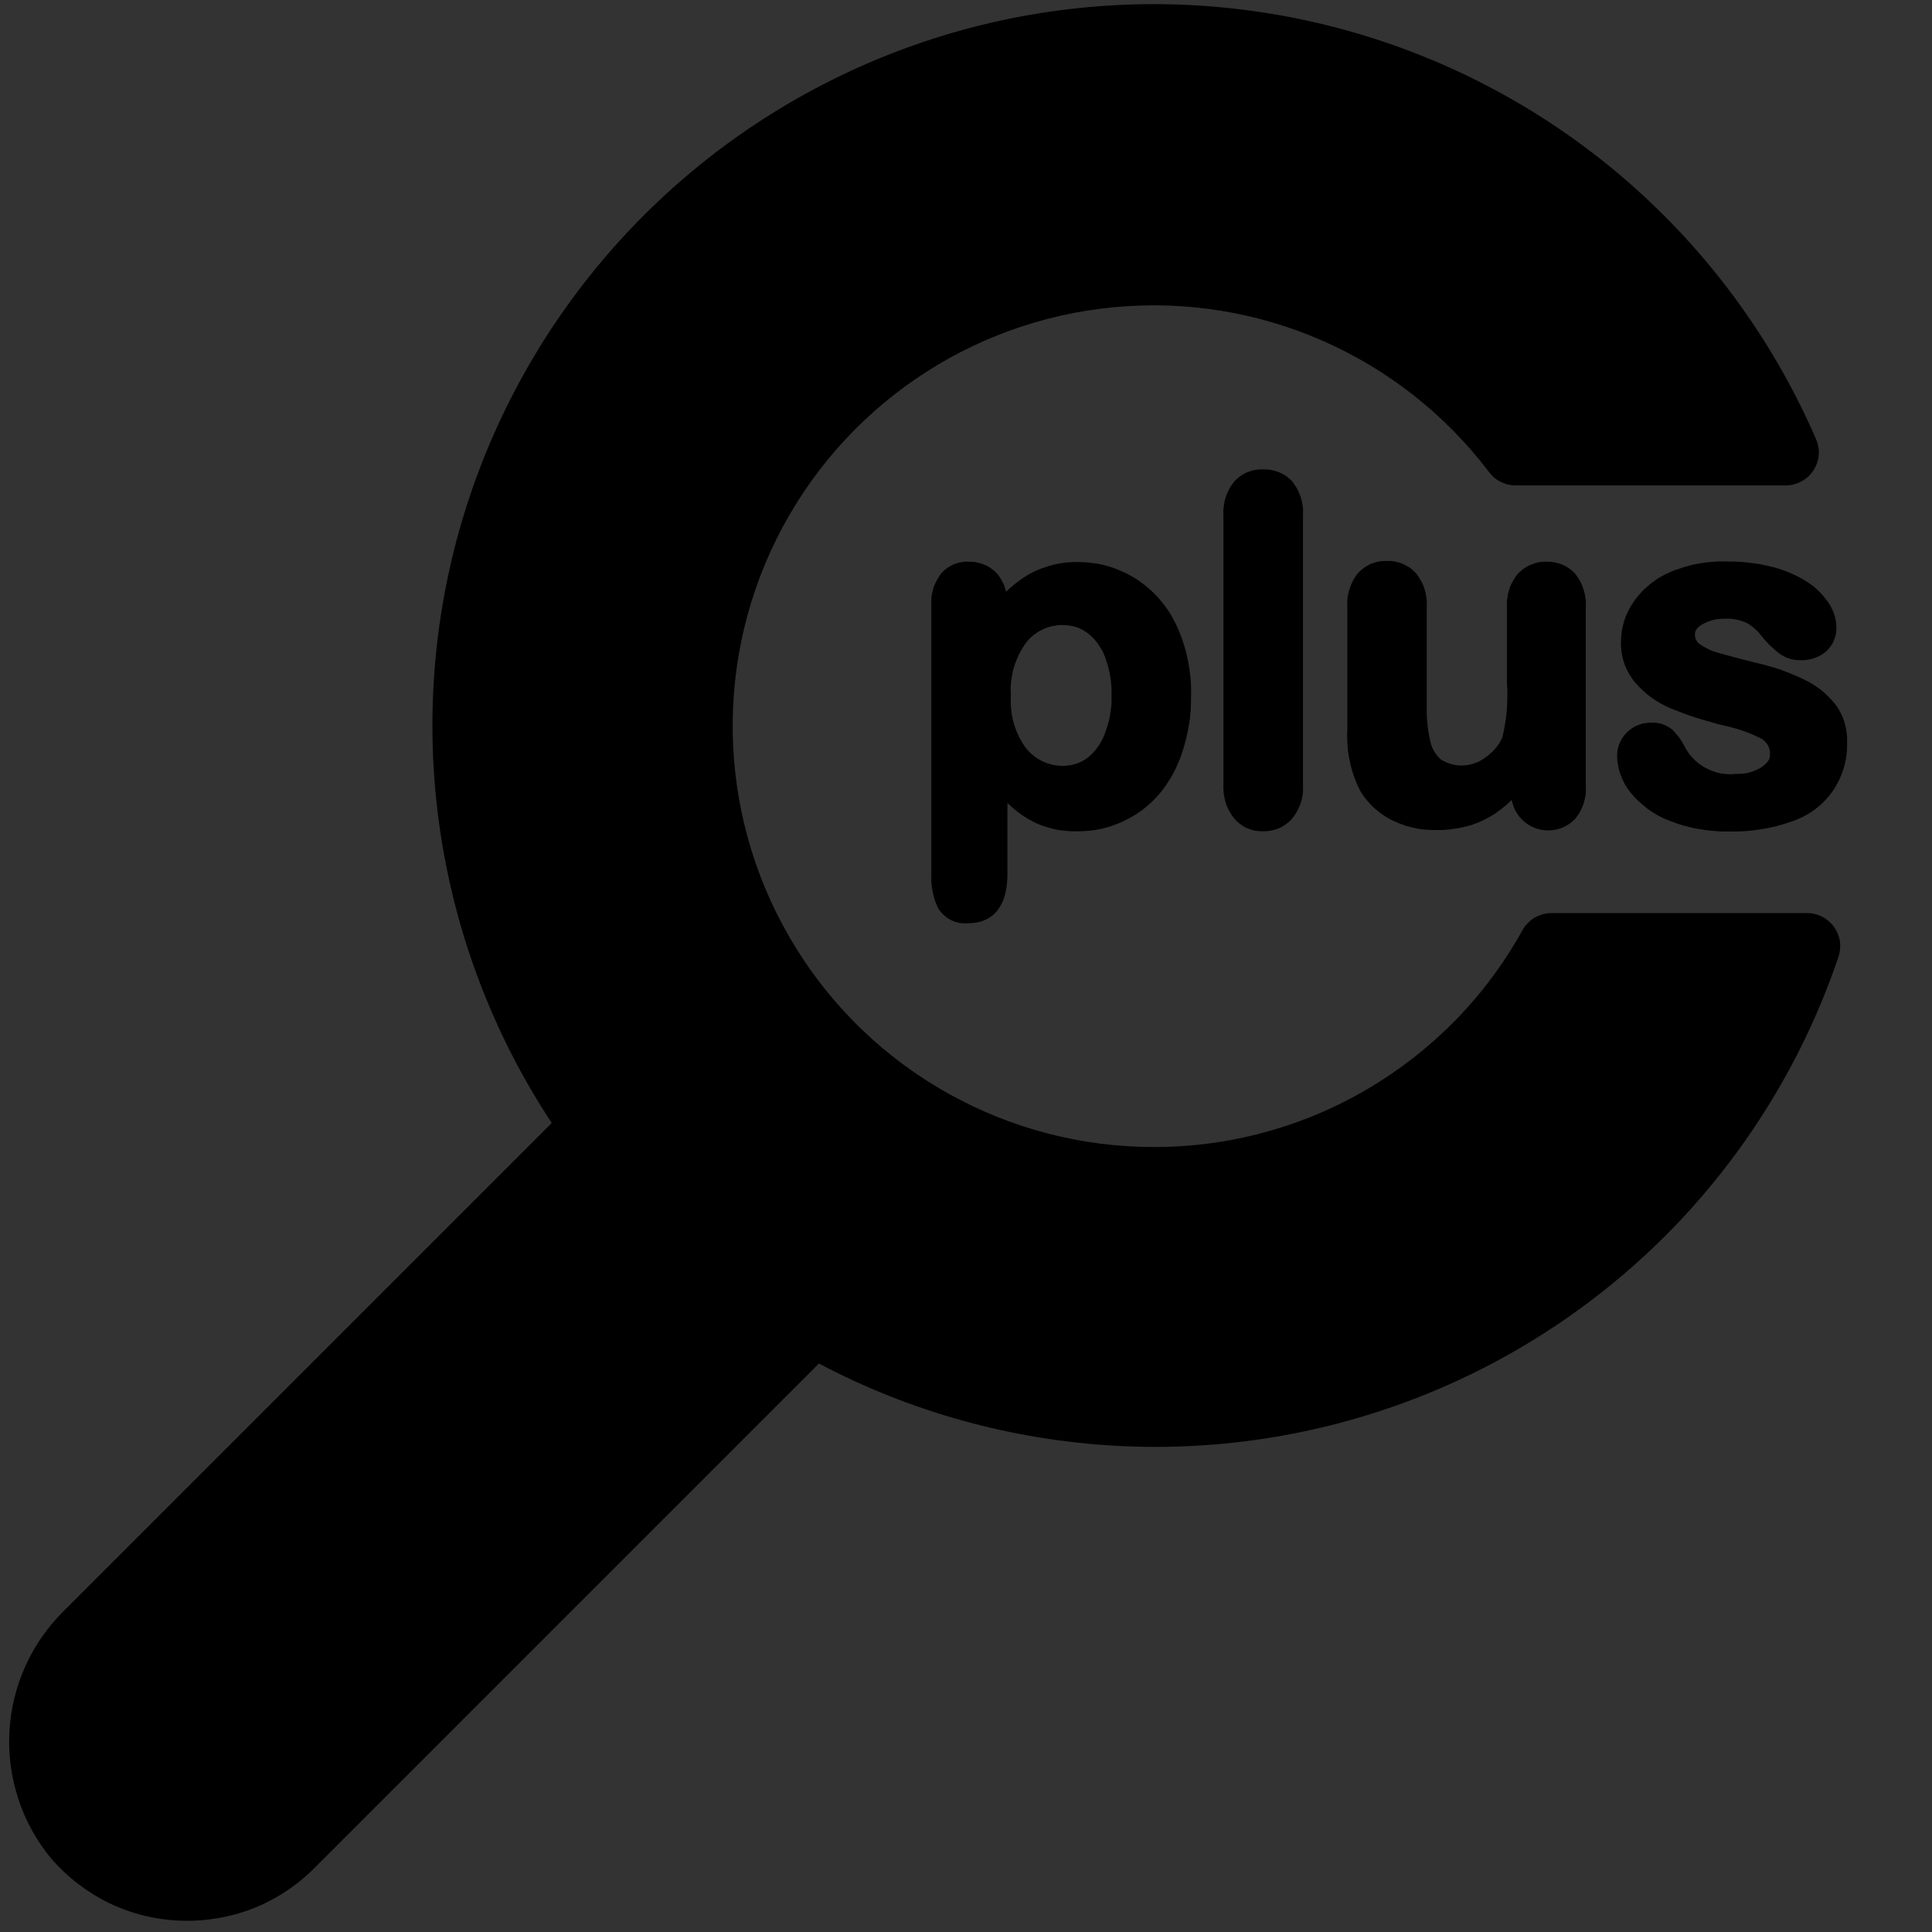 <svg xmlns="http://www.w3.org/2000/svg" viewBox="0 0 111 111" width="111" height="111">
	<rect x="0" y="0" width="111" height="111" fill="#333333" stroke="none"/>
	<style>
		tspan { white-space:pre }
		.shp0 { fill: #000000 } 
		.shp1 { fill: #1c1c1c } 
		.shp2 { fill: #c1ccce } 
		.shp3 { fill: #f08e49 } 
		.shp4 { fill: #ffffff } 
		.shp5 { fill: #8499a0 } 
		.shp6 { fill: #678088 } 
	</style>
	<path id="Layer" class="shp0" d="M-956.08 12.4L-972.31 12.4C-973.15 12.4 -973.97 12.56 -974.75 12.88C-975.52 13.2 -976.22 13.67 -976.81 14.26C-977.4 14.85 -977.87 15.55 -978.19 16.33C-978.51 17.1 -978.68 17.92 -978.68 18.76L-978.68 36.48L-956.08 36.48L-959.63 59.18L-978.68 59.18L-978.68 116.23L-1002.37 116.23L-1002.37 59.18L-1021.42 59.18L-1021.42 36.48L-1002.37 36.48L-1002.37 18.76C-1002.36 14.82 -1001.57 10.92 -1000.06 7.28C-998.54 3.64 -996.33 0.34 -993.54 -2.45C-990.75 -5.23 -987.44 -7.44 -983.79 -8.95C-980.15 -10.46 -976.25 -11.24 -972.31 -11.24L-956.08 -11.24L-956.08 12.4Z" />
	<path id="Layer" fill-rule="evenodd" class="shp1" d="M-768.13 62.04L-768.13 101.47L-791.01 101.47L-791.01 64.68C-791.01 55.45 -794.31 49.14 -802.58 49.14C-808.9 49.14 -812.65 53.39 -814.31 57.5C-814.46 57.95 -814.58 58.4 -814.69 58.86C-814.79 59.32 -814.87 59.78 -814.94 60.25C-815 60.72 -815.04 61.19 -815.06 61.66C-815.08 62.13 -815.08 62.6 -815.06 63.07L-815.06 101.47L-837.9 101.47C-837.9 101.47 -837.6 39.17 -837.9 32.72L-815.01 32.72L-815.01 42.46C-815.06 42.54 -815.13 42.61 -815.17 42.69L-815.01 42.69L-815.01 42.46C-812.01 37.79 -806.56 31.1 -794.42 31.1C-779.42 31.1 -768.1 40.93 -768.1 62.04L-768.13 62.04ZM-857.12 20.27C-861.52 22.1 -866.58 21.09 -869.95 17.73C-873.32 14.36 -874.33 9.3 -872.51 4.9C-870.68 0.5 -866.39 -2.37 -861.63 -2.37C-860.09 -2.37 -858.56 -2.07 -857.13 -1.48C-855.7 -0.88 -854.4 -0.02 -853.31 1.07C-852.22 2.17 -851.35 3.46 -850.76 4.89C-850.17 6.32 -849.86 7.85 -849.86 9.39C-849.86 14.15 -852.72 18.45 -857.12 20.27ZM-873.39 32.72L-850.54 32.72L-850.54 101.47L-873.39 101.47L-873.39 32.72Z" />
	<path id="Layer" class="shp0" d="" />
	<path id="Layer" fill-rule="evenodd" class="shp0" d="M-649.55 10.57C-643.01 10.57 -636.84 13.58 -632.81 18.73C-628.78 23.87 -627.34 30.59 -628.91 36.93C-630.48 43.28 -634.88 48.55 -640.85 51.23C-646.81 53.9 -653.68 53.69 -659.46 50.64L-674.31 65.5C-675.31 66.46 -676.64 67 -678.03 66.98C-679.42 66.97 -680.74 66.41 -681.72 65.43C-682.7 64.45 -683.26 63.13 -683.27 61.74C-683.29 60.35 -682.75 59.02 -681.79 58.02L-667.3 43.52C-669.41 40.32 -670.62 36.6 -670.79 32.76C-670.96 28.93 -670.09 25.12 -668.27 21.74C-666.45 18.36 -663.75 15.54 -660.45 13.57C-657.16 11.61 -653.39 10.57 -649.55 10.57ZM-649.55 44.23C-647.92 44.23 -646.31 43.91 -644.81 43.28C-643.3 42.66 -641.94 41.75 -640.78 40.6C-639.63 39.44 -638.72 38.08 -638.1 36.57C-637.47 35.07 -637.15 33.46 -637.15 31.83C-637.15 26.81 -640.17 22.29 -644.8 20.37C-649.44 18.45 -654.77 19.52 -658.32 23.06C-661.86 26.61 -662.93 31.94 -661.01 36.58C-659.09 41.21 -654.57 44.23 -649.55 44.23Z" />
	<path id="Layer" fill-rule="evenodd" class="shp0" d="M-107.39 -1.71C-94.65 -1.71 -82.61 4.15 -74.76 14.19C-66.9 24.22 -64.1 37.31 -67.16 49.69C-70.21 62.06 -78.79 72.33 -90.42 77.55C-102.04 82.77 -115.42 82.36 -126.7 76.42L-155.7 105.42C-157.65 107.27 -160.25 108.29 -162.94 108.26C-165.63 108.23 -168.2 107.14 -170.11 105.24C-172.01 103.33 -173.1 100.76 -173.13 98.07C-173.16 95.38 -172.14 92.78 -170.29 90.83L-142.01 62.54C-146.13 56.29 -148.49 49.05 -148.82 41.57C-149.15 34.1 -147.46 26.67 -143.91 20.08C-140.36 13.49 -135.1 7.99 -128.67 4.15C-122.25 0.31 -114.9 -1.71 -107.42 -1.71L-107.39 -1.71ZM-107.42 63.92C-104.25 63.92 -101.1 63.29 -98.17 62.08C-95.24 60.86 -92.57 59.08 -90.33 56.84C-88.08 54.59 -86.3 51.93 -85.09 49C-83.87 46.07 -83.24 42.92 -83.24 39.75C-83.24 29.97 -89.12 21.15 -98.16 17.4C-107.19 13.66 -117.6 15.72 -124.51 22.64C-131.43 29.55 -133.5 39.95 -129.76 48.99C-126.02 58.03 -117.2 63.92 -107.42 63.92Z" />
	<path id="Layer" class="shp0" d="M-621.16 2.48C-638.7 -12.88 -665.76 -9.71 -680.23 8.57L-680.23 8.57C-682.44 11.37 -684.27 14.45 -685.66 17.73C-687.06 21.02 -688 24.48 -688.47 28.01C-688.94 31.55 -688.93 35.13 -688.44 38.67C-687.96 42.2 -687 45.65 -685.59 48.93L-677.21 40.55C-680.21 29.36 -676.16 17.46 -666.95 10.43C-657.73 3.41 -645.19 2.64 -635.19 8.49C-625.19 14.34 -619.71 25.65 -621.32 37.13C-622.94 48.6 -631.32 57.96 -642.55 60.83C-643.61 61.1 -644.68 61.32 -645.77 61.47C-646.85 61.62 -647.94 61.7 -649.03 61.73C-650.13 61.75 -651.22 61.71 -652.31 61.61C-653.4 61.5 -654.48 61.34 -655.55 61.11L-670.95 75.48L-670.95 75.48L-651.01 110.68C-650.86 110.96 -650.63 111.19 -650.36 111.35C-650.09 111.52 -649.78 111.6 -649.46 111.61C-649.15 111.62 -648.83 111.54 -648.55 111.39C-648.28 111.23 -648.04 111.01 -647.88 110.74L-613.21 54.5C-610.7 50.43 -608.94 45.95 -607.98 41.26C-607.03 36.57 -606.92 31.76 -607.64 27.03C-608.36 22.3 -609.91 17.74 -612.22 13.55C-614.53 9.37 -617.55 5.62 -621.16 2.48Z" />
	<path id="Layer" fill-rule="evenodd" class="shp0" d="M-1108.47 15.24C-1108.47 15.26 -1108.48 15.28 -1108.48 15.3C-1108.48 15.32 -1108.49 15.35 -1108.49 15.37C-1108.5 15.39 -1108.5 15.41 -1108.51 15.43C-1108.52 15.45 -1108.52 15.47 -1108.53 15.49C-1108.55 16.14 -1108.6 16.81 -1108.68 17.55C-1108.68 17.66 -1108.68 17.89 -1108.68 18C-1108.76 18.62 -1108.86 19.27 -1109 19.93C-1109.04 20.15 -1109.09 20.37 -1109.14 20.6C-1109.31 21.33 -1109.48 21.96 -1109.66 22.55L-1109.66 22.74L-1109.83 23.08L-1120.46 55.55C-1120.67 56.15 -1120.91 56.77 -1121.22 57.49C-1121.31 57.69 -1121.4 57.9 -1121.5 58.11C-1121.77 58.7 -1122.07 59.29 -1122.39 59.86L-1122.45 59.98C-1122.46 60 -1122.47 60.02 -1122.48 60.05C-1122.49 60.07 -1122.5 60.09 -1122.52 60.11C-1122.53 60.13 -1122.54 60.16 -1122.55 60.18C-1122.56 60.2 -1122.58 60.22 -1122.59 60.24C-1122.97 60.9 -1123.32 61.47 -1123.69 62L-1123.87 62.23C-1124.09 62.52 -1124.37 62.88 -1124.65 63.23L-1124.85 63.48C-1124.87 63.69 -1124.89 63.9 -1124.91 64.11C-1124.94 64.32 -1124.97 64.53 -1125 64.74C-1125.03 64.95 -1125.06 65.16 -1125.09 65.37C-1125.13 65.57 -1125.17 65.78 -1125.21 65.99L-1125.26 66.23C-1125.62 67.95 -1126.14 69.62 -1126.83 71.23C-1127.52 72.85 -1128.37 74.39 -1129.36 75.83C-1130.35 77.27 -1131.49 78.61 -1132.75 79.83C-1134.01 81.05 -1135.38 82.14 -1136.86 83.09L-1165.33 101.69C-1166.4 102.39 -1167.52 103.02 -1168.67 103.56C-1169.83 104.1 -1171.03 104.55 -1172.25 104.92C-1173.48 105.29 -1174.73 105.57 -1175.99 105.75C-1177.26 105.94 -1178.53 106.03 -1179.81 106.03C-1180.27 106.03 -1180.74 106.02 -1181.2 105.99C-1181.67 105.97 -1182.13 105.93 -1182.59 105.88C-1183.05 105.83 -1183.51 105.77 -1183.97 105.7C-1184.43 105.63 -1184.89 105.55 -1185.34 105.45C-1186.02 105.31 -1186.69 105.14 -1187.36 104.95C-1188.02 104.75 -1188.68 104.53 -1189.33 104.28C-1189.97 104.04 -1190.61 103.77 -1191.24 103.47C-1191.86 103.17 -1192.48 102.85 -1193.08 102.51L-1194.58 101.51C-1195.06 101.16 -1195.58 100.8 -1196.06 100.43L-1196.26 100.28L-1196.75 99.91C-1197.13 99.58 -1197.49 99.24 -1197.85 98.91L-1198.18 98.6C-1198.38 98.42 -1198.46 98.35 -1198.75 98.06C-1199.04 97.77 -1199.32 97.46 -1199.59 97.15L-1200.01 96.67C-1200.19 96.47 -1200.37 96.27 -1200.54 96.06C-1200.68 95.89 -1200.82 95.71 -1200.96 95.54C-1201.09 95.36 -1201.23 95.18 -1201.36 95C-1201.49 94.82 -1201.62 94.64 -1201.75 94.46C-1201.87 94.27 -1202 94.09 -1202.12 93.9C-1202.56 93.23 -1202.98 92.51 -1203.41 91.69L-1203.53 91.47C-1203.87 90.75 -1204.21 89.99 -1204.53 89.21L-1204.61 89C-1204.92 88.21 -1205.18 87.44 -1205.4 86.68L-1205.4 86.56C-1205.62 85.76 -1205.8 84.99 -1205.94 84.21L-1205.94 84.02C-1206.04 83.45 -1206.13 82.87 -1206.19 82.29C-1206.19 82.18 -1206.19 82.06 -1206.19 81.94C-1206.28 81.41 -1206.28 80.92 -1206.28 80.41C-1206.28 80.11 -1206.28 79.56 -1206.28 79.27C-1206.28 78.82 -1206.22 78.3 -1206.22 77.82L-1206.22 77.45C-1206.16 77.17 -1206.16 76.9 -1206.16 76.62C-1206.1 76.09 -1206.02 75.6 -1205.94 75.09L-1205.88 74.71C-1205.84 74.48 -1205.76 74.25 -1205.76 74.02C-1205.62 73.35 -1205.45 72.71 -1205.28 72.12L-1205.28 71.95C-1205.24 71.79 -1205.15 71.63 -1205.15 71.47C-1205.09 71.26 -1205.02 71.05 -1204.95 70.84C-1204.88 70.63 -1204.81 70.42 -1204.73 70.21C-1204.66 70.01 -1204.58 69.8 -1204.5 69.59C-1204.42 69.39 -1204.34 69.18 -1204.25 68.98C-1204.2 68.87 -1204.11 68.78 -1204.11 68.69C-1204.04 68.51 -1203.96 68.34 -1203.88 68.16C-1203.8 67.99 -1203.72 67.81 -1203.64 67.64C-1203.55 67.46 -1203.47 67.29 -1203.38 67.12C-1203.29 66.95 -1203.2 66.78 -1203.11 66.61C-1203.01 66.41 -1202.89 66.22 -1202.77 66.03L-1202.52 65.62C-1202.27 65.19 -1202.02 64.76 -1201.73 64.35C-1201.58 64.12 -1201.41 63.9 -1201.25 63.69L-1200.93 63.26C-1200.67 62.95 -1200.4 62.6 -1200.12 62.26L-1199.98 62.08C-1199.57 61.57 -1199.09 61.08 -1198.57 60.57C-1198.5 60.49 -1198.42 60.42 -1198.34 60.34L-1198.25 60.26C-1197.79 59.82 -1197.31 59.38 -1196.79 58.95L-1196.26 58.52C-1195.63 58.02 -1195.07 57.61 -1194.52 57.24L-1194.42 57.14L-1194.2 57.03L-1171.93 42.44C-1171.87 42.12 -1171.8 41.8 -1171.73 41.48C-1171.66 41.16 -1171.58 40.84 -1171.5 40.52C-1171.41 40.21 -1171.33 39.89 -1171.23 39.58C-1171.14 39.26 -1171.04 38.95 -1170.93 38.64L-1160.23 6.34C-1159.46 4.02 -1158.38 1.81 -1157.02 -0.22C-1155.65 -2.25 -1154.01 -4.08 -1152.14 -5.66C-1150.27 -7.24 -1148.2 -8.56 -1145.97 -9.57C-1143.74 -10.59 -1141.39 -11.29 -1138.97 -11.66L-1137.26 -11.84C-1136.71 -11.92 -1136.07 -11.92 -1135.48 -11.92L-1134.62 -11.92C-1134.16 -11.91 -1133.64 -11.84 -1133.16 -11.84L-1132.68 -11.84C-1132.42 -11.78 -1132.16 -11.78 -1131.91 -11.78C-1131.49 -11.73 -1131.09 -11.66 -1130.68 -11.58L-1130.06 -11.48L-1129.26 -11.34C-1128.51 -11.17 -1127.76 -10.97 -1127.03 -10.75L-1126.68 -10.63L-1126.51 -10.63C-1125.81 -10.39 -1125.08 -10.11 -1124.3 -9.77L-1124.07 -9.67C-1123.33 -9.34 -1122.59 -8.96 -1121.85 -8.55L-1121.7 -8.46C-1120.94 -8.02 -1120.25 -7.58 -1119.62 -7.13L-1119.48 -7.03C-1118.82 -6.55 -1118.2 -6.07 -1117.6 -5.55L-1117.44 -5.42C-1117.02 -5.04 -1116.59 -4.65 -1116.18 -4.23C-1116.16 -4.21 -1116.14 -4.19 -1116.12 -4.17C-1116.1 -4.15 -1116.08 -4.13 -1116.06 -4.11C-1116.04 -4.09 -1116.02 -4.07 -1116 -4.05C-1115.98 -4.02 -1115.96 -4 -1115.94 -3.98C-1115.61 -3.6 -1115.27 -3.22 -1114.94 -2.84L-1114.78 -2.65C-1114.58 -2.42 -1114.48 -2.33 -1114.19 -1.96C-1113.9 -1.59 -1113.63 -1.21 -1113.36 -0.83L-1113.12 -0.48C-1112.96 -0.26 -1112.8 -0.04 -1112.65 0.19C-1112.37 0.62 -1112.12 1.06 -1111.88 1.51L-1111.68 1.85C-1111.56 2.05 -1111.44 2.26 -1111.33 2.47C-1111.02 3.09 -1110.75 3.71 -1110.52 4.25L-1110.44 4.41C-1110.37 4.56 -1110.31 4.71 -1110.24 4.87C-1110.16 5.07 -1110.08 5.28 -1110.01 5.49C-1109.93 5.69 -1109.86 5.9 -1109.79 6.11C-1109.72 6.32 -1109.65 6.53 -1109.59 6.74C-1109.52 6.95 -1109.46 7.16 -1109.4 7.37C-1109.37 7.47 -1109.32 7.58 -1109.32 7.68C-1109.09 8.54 -1108.93 9.25 -1108.8 9.94C-1108.76 10.16 -1108.71 10.38 -1108.71 10.6L-1108.65 11.04C-1108.58 11.56 -1108.47 12.05 -1108.47 12.56C-1108.47 12.84 -1108.47 13.62 -1108.47 13.89C-1108.47 14.33 -1108.47 14.78 -1108.47 15.24ZM-1191.26 76.97C-1191.42 77.72 -1191.51 78.49 -1191.52 79.25C-1191.54 80.02 -1191.47 80.79 -1191.34 81.54C-1191.2 82.3 -1190.99 83.04 -1190.71 83.75C-1190.43 84.47 -1190.08 85.15 -1189.66 85.8C-1189.45 86.11 -1189.23 86.41 -1189 86.7L-1188.8 86.93C-1188.63 87.14 -1188.46 87.33 -1188.29 87.51C-1188.27 87.53 -1188.25 87.55 -1188.24 87.57C-1188.22 87.59 -1188.2 87.61 -1188.18 87.62C-1188.16 87.64 -1188.14 87.66 -1188.12 87.68C-1188.1 87.7 -1188.08 87.71 -1188.06 87.73L-1187.98 87.81L-1187.51 88.25L-1187.14 88.56L-1186.67 88.91L-1186.26 89.19C-1186.1 89.3 -1185.93 89.4 -1185.77 89.49L-1185.67 89.55L-1185.34 89.74L-1184.79 90L-1184.6 90.09L-1184.37 90.2C-1184.12 90.3 -1183.88 90.39 -1183.63 90.47L-1183.41 90.55C-1183.31 90.58 -1183.22 90.61 -1183.12 90.64C-1183.02 90.67 -1182.92 90.7 -1182.82 90.73C-1182.73 90.75 -1182.63 90.78 -1182.53 90.8C-1182.43 90.83 -1182.33 90.85 -1182.23 90.87L-1182.13 90.87C-1181.38 91.02 -1180.62 91.1 -1179.86 91.11C-1179.1 91.11 -1178.34 91.04 -1177.59 90.9C-1176.85 90.75 -1176.11 90.54 -1175.41 90.25C-1174.7 89.96 -1174.03 89.61 -1173.39 89.19L-1149.05 73.28C-1149.24 73.26 -1149.42 73.24 -1149.61 73.21C-1149.79 73.18 -1149.98 73.15 -1150.16 73.12C-1150.35 73.09 -1150.53 73.06 -1150.72 73.02C-1150.9 72.99 -1151.09 72.95 -1151.27 72.91L-1151.46 72.91C-1152.39 72.7 -1153.17 72.49 -1153.9 72.25L-1155.6 71.83L-1155.6 71.59L-1156.49 71.21C-1156.74 71.1 -1156.98 70.98 -1157.22 70.85L-1157.77 70.58C-1158.15 70.39 -1158.65 70.12 -1158.88 70C-1159.11 69.88 -1159.33 69.73 -1159.55 69.59L-1159.95 69.33C-1160.36 69.08 -1160.77 68.82 -1161.16 68.54L-1161.66 68.16L-1161.86 68.01C-1162.31 67.63 -1162.84 67.24 -1163.31 66.83L-1163.43 66.73L-1164.64 65.65L-1164.64 65.58C-1165.12 65.09 -1165.59 64.58 -1166.03 64.06C-1166.48 63.53 -1166.9 62.99 -1167.3 62.43C-1167.71 61.87 -1168.09 61.3 -1168.45 60.71C-1168.8 60.12 -1169.14 59.52 -1169.45 58.91L-1169.45 58.81C-1169.46 58.79 -1169.46 58.77 -1169.47 58.76C-1169.48 58.74 -1169.49 58.72 -1169.5 58.7C-1169.51 58.69 -1169.51 58.67 -1169.52 58.65C-1169.53 58.63 -1169.54 58.62 -1169.55 58.6L-1186.31 69.6C-1186.52 69.74 -1186.81 69.95 -1187.08 70.17C-1187.11 70.19 -1187.13 70.21 -1187.16 70.23C-1187.18 70.25 -1187.21 70.27 -1187.23 70.29C-1187.25 70.31 -1187.28 70.33 -1187.3 70.35C-1187.32 70.37 -1187.35 70.4 -1187.37 70.42L-1187.47 70.5L-1187.86 70.84C-1188.01 70.99 -1188.17 71.15 -1188.32 71.32L-1188.56 71.57C-1188.71 71.74 -1188.88 71.94 -1189.03 72.13L-1189.13 72.27C-1189.34 72.54 -1189.5 72.76 -1189.64 72.98L-1189.73 73.12C-1189.83 73.29 -1189.93 73.45 -1190.02 73.62C-1190.11 73.79 -1190.2 73.97 -1190.28 74.14C-1190.36 74.32 -1190.44 74.49 -1190.52 74.67C-1190.59 74.85 -1190.66 75.03 -1190.73 75.21L-1190.79 75.37C-1190.83 75.48 -1190.92 75.6 -1190.92 75.72C-1191.06 76.15 -1191.17 76.57 -1191.26 76.97ZM-1150.34 57.7C-1150.01 57.83 -1149.66 57.98 -1149.33 58.11C-1148.6 58.35 -1147.84 58.52 -1147.07 58.62C-1146.31 58.71 -1145.53 58.73 -1144.76 58.67C-1143.99 58.61 -1143.23 58.47 -1142.48 58.26C-1141.74 58.05 -1141.02 57.77 -1140.33 57.42L-1140.08 57.28C-1140.14 57.09 -1140.21 56.9 -1140.28 56.7L-1140.28 56.58C-1140.32 56.48 -1140.29 56.52 -1140.39 56.29C-1140.49 56.06 -1140.6 55.83 -1140.71 55.61L-1140.85 55.31C-1141.02 54.95 -1141.21 54.63 -1141.41 54.31C-1141.83 53.67 -1142.31 53.06 -1142.85 52.51C-1143.39 51.96 -1143.98 51.47 -1144.62 51.03C-1145.26 50.6 -1145.93 50.23 -1146.64 49.93C-1147.35 49.63 -1148.09 49.4 -1148.84 49.24C-1149.23 49.16 -1149.66 49.05 -1150.11 49.05L-1150.67 49.05C-1150.86 49.04 -1151.06 49.04 -1151.25 49.03C-1151.44 49.03 -1151.63 49.04 -1151.83 49.05C-1152.02 49.06 -1152.21 49.07 -1152.41 49.09C-1152.6 49.11 -1152.79 49.13 -1152.98 49.16L-1153.11 49.16L-1153.94 49.32L-1154.17 49.38C-1154.42 49.44 -1154.66 49.51 -1154.9 49.59L-1155.18 49.69C-1155.42 49.77 -1155.63 49.85 -1155.84 49.94L-1156.24 50.13L-1156.43 50.21L-1156.76 50.38L-1156.81 50.38C-1156.76 50.53 -1156.71 50.69 -1156.66 50.84C-1156.6 50.99 -1156.55 51.14 -1156.49 51.29C-1156.43 51.44 -1156.36 51.59 -1156.3 51.74C-1156.23 51.89 -1156.16 52.04 -1156.09 52.18L-1156.09 52.26C-1155.92 52.63 -1155.74 52.95 -1155.54 53.26L-1155.38 53.49C-1155.23 53.71 -1155.09 53.92 -1154.93 54.13L-1154.76 54.33L-1154.63 54.49L-1154.23 54.95L-1153.94 55.24L-1153.46 55.7L-1153.08 56.02C-1152.93 56.15 -1152.77 56.27 -1152.62 56.38L-1152.22 56.66C-1152.05 56.78 -1151.87 56.89 -1151.69 57L-1151.59 57.06L-1151.31 57.22C-1151.09 57.34 -1150.86 57.45 -1150.63 57.56L-1150.34 57.7ZM-1123.88 18.17C-1123.77 17.86 -1123.68 17.52 -1123.6 17.17C-1123.53 17.05 -1123.53 16.92 -1123.53 16.79L-1123.53 16.67C-1123.49 16.49 -1123.51 16.39 -1123.44 16.17C-1123.37 15.95 -1123.37 15.73 -1123.37 15.5C-1123.37 15.26 -1123.37 14.5 -1123.37 14.25C-1123.42 13.92 -1123.42 13.65 -1123.42 13.38L-1123.42 13.2C-1123.44 13.01 -1123.47 12.82 -1123.5 12.63C-1123.53 12.44 -1123.57 12.25 -1123.61 12.06C-1123.65 11.87 -1123.7 11.68 -1123.75 11.5C-1123.8 11.31 -1123.85 11.12 -1123.91 10.94L-1123.97 10.76C-1124.01 10.65 -1124.04 10.53 -1124.09 10.42C-1124.13 10.32 -1124.17 10.22 -1124.21 10.12C-1124.25 10.02 -1124.29 9.92 -1124.33 9.82C-1124.37 9.72 -1124.42 9.62 -1124.46 9.52C-1124.51 9.42 -1124.55 9.33 -1124.6 9.23C-1124.95 8.54 -1125.36 7.89 -1125.84 7.29C-1126.31 6.68 -1126.84 6.13 -1127.43 5.62C-1128.01 5.12 -1128.64 4.68 -1129.31 4.31C-1129.98 3.93 -1130.69 3.62 -1131.42 3.38C-1131.78 3.26 -1132.14 3.17 -1132.5 3.08L-1132.82 3.02C-1133.06 2.98 -1133.31 2.9 -1133.56 2.9L-1136.19 2.9L-1136.77 2.98L-1136.88 2.98L-1137.25 3.04L-1137.82 3.17L-1138.05 3.23L-1138.31 3.29C-1138.56 3.36 -1138.8 3.45 -1139.05 3.54L-1139.67 3.77C-1139.92 3.88 -1140.16 3.99 -1140.39 4.11C-1141.08 4.45 -1141.73 4.87 -1142.34 5.34C-1142.95 5.81 -1143.5 6.35 -1144.01 6.93C-1144.51 7.51 -1144.95 8.15 -1145.33 8.82C-1145.7 9.49 -1146.01 10.2 -1146.25 10.93L-1153.9 34.29L-1153.59 34.29C-1152.9 34.21 -1152.13 34.21 -1151.3 34.21L-1150.96 34.21C-1150.09 34.22 -1149.2 34.28 -1148.31 34.38L-1147.83 34.45L-1147.66 34.45C-1147.05 34.54 -1146.39 34.63 -1145.72 34.78L-1144.76 35.02C-1144.18 35.17 -1143.67 35.3 -1143.18 35.46C-1142.92 35.54 -1142.66 35.64 -1142.41 35.73L-1142.02 35.88C-1141.58 36.04 -1141.14 36.2 -1140.7 36.39C-1140.43 36.51 -1140.16 36.64 -1139.89 36.78L-1139.66 36.89C-1139.21 37.11 -1138.76 37.33 -1138.31 37.58C-1138.19 37.63 -1138.09 37.74 -1137.99 37.74C-1137.5 38.04 -1136.99 38.35 -1136.5 38.67L-1136.36 38.77C-1135.65 39.24 -1134.98 39.73 -1134.36 40.24L-1134.29 40.31C-1134.13 40.44 -1133.98 40.57 -1133.82 40.7C-1133.67 40.84 -1133.51 40.97 -1133.36 41.11C-1133.21 41.25 -1133.06 41.39 -1132.92 41.53C-1132.77 41.67 -1132.62 41.81 -1132.48 41.96L-1132.33 42.11C-1132.17 42.27 -1132.02 42.44 -1131.86 42.61L-1123.88 18.17Z" />
	<path id="Layer" class="shp0" d="M-1325.86 38.58C-1329.13 32.93 -1331.11 29.52 -1332.37 27.28L-1333.07 26.07C-1333.4 25.5 -1333.7 24.91 -1334.02 24.23C-1334.09 24.1 -1334.15 23.98 -1334.21 23.85C-1334.27 23.72 -1334.33 23.59 -1334.38 23.46C-1334.44 23.33 -1334.49 23.2 -1334.54 23.06C-1334.59 22.93 -1334.64 22.79 -1334.68 22.66L-1334.95 21.92L-1336.3 17.83L-1363.67 65.26L-1359.55 64.49C-1358.51 64.3 -1357.46 64.18 -1356.4 64.14C-1355.34 64.1 -1354.28 64.14 -1353.23 64.25C-1352.18 64.36 -1351.14 64.55 -1350.11 64.82C-1349.09 65.08 -1348.09 65.42 -1347.11 65.83C-1346.82 65.94 -1346.54 66.07 -1346.23 66.21C-1345.94 66.35 -1345.66 66.49 -1345.38 66.63C-1345.1 66.78 -1344.82 66.93 -1344.54 67.09C-1344.27 67.25 -1344 67.42 -1343.73 67.59C-1343.46 67.76 -1343.2 67.94 -1342.94 68.12L-1342.18 68.67L-1342.13 68.67C-1341.3 69.31 -1340.51 70.01 -1339.78 70.76C-1339.04 71.52 -1338.36 72.32 -1337.75 73.17C-1337.13 74.02 -1336.58 74.92 -1336.09 75.85C-1335.6 76.78 -1335.18 77.75 -1334.83 78.74L-1333.44 82.69L-1316.9 54.07L-1317.9 52.33C-1321.17 46.68 -1323.77 42.19 -1325.86 38.58Z" />
	<path id="Layer" class="shp0" d="M-1346.82 70.99C-1351.15 68.51 -1356.33 67.99 -1361.06 69.58C-1365.79 71.17 -1369.61 74.71 -1371.56 79.3C-1373.52 83.89 -1373.41 89.09 -1371.27 93.6C-1369.14 98.11 -1365.17 101.49 -1360.38 102.88C-1359.99 102.99 -1359.59 103.09 -1359.19 103.18C-1358.79 103.26 -1358.39 103.33 -1357.98 103.39C-1357.58 103.45 -1357.17 103.49 -1356.76 103.52C-1356.36 103.55 -1355.95 103.56 -1355.54 103.56C-1351.7 103.56 -1347.96 102.29 -1344.91 99.96C-1341.86 97.62 -1339.67 94.34 -1338.68 90.62C-1337.68 86.91 -1337.94 82.97 -1339.41 79.42C-1340.89 75.87 -1343.49 72.91 -1346.82 70.99Z" />
	<path id="Layer" class="shp0" d="M-1257.92 77.38L-1271.39 54.03C-1279.75 39.53 -1285.79 29.03 -1290.17 21.57C-1300.92 3.21 -1302.01 2.14 -1305.58 0.11L-1305.82 -0.03C-1307.42 -0.99 -1309.18 -1.67 -1311 -2.04C-1312.83 -2.41 -1314.71 -2.48 -1316.56 -2.23C-1318.41 -1.97 -1320.2 -1.41 -1321.87 -0.57C-1323.53 0.28 -1325.04 1.4 -1326.33 2.75C-1327.72 4.08 -1328.87 5.63 -1329.74 7.34C-1330.61 9.05 -1331.19 10.89 -1331.44 12.79C-1331.7 14.7 -1331.63 16.63 -1331.24 18.51C-1330.85 20.39 -1330.14 22.19 -1329.15 23.83L-1288.15 94.83C-1285.83 98.84 -1282.02 101.76 -1277.55 102.96C-1273.08 104.16 -1268.32 103.53 -1264.31 101.22C-1260.3 98.9 -1257.38 95.09 -1256.18 90.62C-1254.98 86.15 -1255.61 81.39 -1257.92 77.38L-1257.92 77.38Z" />
	<path id="Layer" class="shp0" d="" />
	<path id="Layer" class="shp0" d="M-524 22.89L-495.7 22.89L-495.7 102.16L-524 102.16L-524 22.89Z" />
	<path id="Layer" class="shp0" d="M-489.74 52.61L-461.44 52.61L-461.44 102.15L-489.74 102.15L-489.74 52.61Z" />
	<path id="Layer" class="shp0" d="M-455.22 3.07L-426.92 3.07L-426.92 102.15L-455.22 102.15L-455.22 3.07Z" />
	<path id="Layer" fill-rule="evenodd" class="shp0" d="M-301.75 3.98C-295.3 3.99 -288.91 5.26 -282.95 7.73C-277 10.2 -271.58 13.82 -267.02 18.38C-262.46 22.94 -258.84 28.36 -256.37 34.32C-253.89 40.27 -252.62 46.66 -252.61 53.11C-252.61 72.98 -264.58 90.89 -282.94 98.5C-301.29 106.1 -322.42 101.9 -336.48 87.85C-350.53 73.8 -354.73 52.67 -347.13 34.32C-339.53 15.96 -321.62 3.98 -301.75 3.98ZM-301.75 72.57C-299.2 72.57 -296.67 72.06 -294.31 71.08C-291.95 70.1 -289.8 68.67 -288 66.86C-286.19 65.06 -284.76 62.91 -283.78 60.55C-282.8 58.19 -282.29 55.66 -282.29 53.11C-282.29 45.24 -287.03 38.14 -294.3 35.13C-301.57 32.12 -309.94 33.78 -315.51 39.35C-321.08 44.92 -322.74 53.29 -319.73 60.56C-316.72 67.83 -309.62 72.57 -301.75 72.57ZM-260.01 51.89C-260.18 46.52 -261.38 41.24 -263.55 36.32C-265.72 31.41 -268.81 26.96 -272.67 23.22C-276.52 19.48 -281.06 16.52 -286.04 14.5C-291.01 12.48 -296.33 11.44 -301.7 11.43C-302.11 11.43 -302.52 11.43 -302.92 11.43L-302.92 26.23C-302.52 26.23 -302.11 26.23 -301.7 26.23C-298.27 26.23 -294.88 26.89 -291.7 28.17C-288.52 29.45 -285.62 31.32 -283.14 33.69C-280.66 36.05 -278.66 38.87 -277.24 41.99C-275.82 45.11 -275.01 48.47 -274.85 51.89L-260.01 51.89Z" />
	<path id="Layer" class="shp2" d="M-494.71 614.96L-413.25 614.96L-413.25 696.42L-494.71 696.42L-494.71 614.96Z" />
	<path id="Layer" class="shp3" d="M-576.17 452.05L-494.71 452.05L-494.71 533.51L-576.17 533.51L-576.17 452.05Z" />
	<path id="Layer" class="shp2" d="M-576.17 370.59L-494.71 370.59L-494.71 452.05L-576.17 452.05L-576.17 370.59Z" />
	<path id="Layer" class="shp4" d="M-494.71 370.59L-413.25 370.59L-413.25 452.05L-494.71 452.05L-494.71 370.59Z" />
	<path id="Layer" class="shp5" d="M-576.17 289.13L-494.71 289.13L-494.71 370.59L-576.17 370.59L-576.17 289.13Z" />
	<path id="Layer" class="shp3" d="M-657.62 289.13L-576.16 289.13L-576.16 370.59L-657.62 370.59L-657.62 289.13Z" />
	<path id="Layer" class="shp6" d="M-657.62 452.05L-576.16 452.05L-576.16 533.51L-657.62 533.51L-657.62 452.05Z" />
	<path id="Layer" class="shp2" d="M-576.17 533.5L-494.71 533.5L-494.71 614.96L-576.17 614.96L-576.17 533.5Z" />
	<path id="Layer" class="shp5" d="M-413.25 533.5L-331.79 533.5L-331.79 614.96L-413.25 614.96L-413.25 533.5Z" />
	<path id="Layer" class="shp3" d="M-413.25 452.05L-331.79 452.05L-331.79 533.51L-413.25 533.51L-413.25 452.05Z" />
	<path id="Layer" class="shp2" d="M-331.79 370.59L-250.33 370.59L-250.33 452.05L-331.79 452.05L-331.79 370.59Z" />
	<path id="Layer" class="shp6" d="M-250.34 370.59L-168.88 370.59L-168.88 452.05L-250.34 452.05L-250.34 370.59Z" />
	<path id="Layer" class="shp3" d="M-250.34 289.03L-168.88 289.03L-168.88 370.49L-250.34 370.49L-250.34 289.03Z" />
	<path id="Layer" class="shp4" d="M-331.79 207.57L-250.33 207.57L-250.33 289.03L-331.79 289.03L-331.79 207.57Z" />
	<path id="Layer" class="shp2" d="M-234.71 403.63L-220.89 403.63L-220.89 442.34L-234.71 442.34L-234.71 403.63Z" />
	<path id="Layer" class="shp2" d="M-214.95 418.14L-201.13 418.14L-201.13 442.33L-214.95 442.33L-214.95 418.14Z" />
	<path id="Layer" class="shp2" d="M-195.18 393.95L-181.36 393.95L-181.36 442.34L-195.18 442.34L-195.18 393.95Z" />
	<path id="Layer" fill-rule="evenodd" class="shp5" d="M-535.8 552.13C-532.31 552.13 -529.02 553.73 -526.86 556.47C-524.71 559.22 -523.94 562.8 -524.78 566.19C-525.62 569.58 -527.97 572.39 -531.15 573.82C-534.33 575.24 -537.99 575.13 -541.08 573.5L-549.02 581.41C-549.54 581.94 -550.26 582.24 -551.01 582.24C-551.76 582.24 -552.48 581.94 -553 581.41C-553.53 580.89 -553.83 580.17 -553.83 579.42C-553.83 578.67 -553.53 577.95 -553.01 577.42L-545.33 569.69C-546.46 567.98 -547.1 566 -547.19 563.95C-547.28 561.91 -546.82 559.88 -545.85 558.07C-544.88 556.27 -543.43 554.77 -541.68 553.72C-539.92 552.67 -537.91 552.12 -535.86 552.12L-535.8 552.13ZM-535.86 570.07C-535 570.07 -534.14 569.9 -533.34 569.57C-532.54 569.24 -531.82 568.76 -531.2 568.15C-530.59 567.54 -530.1 566.82 -529.77 566.02C-529.43 565.23 -529.26 564.37 -529.25 563.51C-529.25 560.84 -530.86 558.43 -533.33 557.4C-535.8 556.38 -538.64 556.95 -540.53 558.84C-542.42 560.73 -542.99 563.57 -541.97 566.04C-540.94 568.51 -538.53 570.12 -535.86 570.12L-535.86 570.07Z" />
	<path id="Layer" class="shp5" d="M-520.73 547.83C-530.08 539.64 -544.51 541.33 -552.22 551.07L-552.22 551.07C-553.4 552.56 -554.37 554.21 -555.12 555.96C-555.86 557.71 -556.36 559.55 -556.61 561.44C-556.86 563.32 -556.86 565.23 -556.6 567.12C-556.34 569 -555.83 570.84 -555.08 572.59L-550.6 568.12C-552.21 562.16 -550.06 555.81 -545.16 552.06C-540.25 548.3 -533.56 547.88 -528.23 550.99C-522.89 554.1 -519.96 560.13 -520.81 566.25C-521.66 572.37 -526.13 577.36 -532.11 578.9C-532.67 579.05 -533.25 579.16 -533.82 579.24C-534.4 579.32 -534.98 579.37 -535.57 579.38C-536.15 579.39 -536.73 579.37 -537.31 579.31C-537.89 579.26 -538.47 579.17 -539.04 579.05L-547.25 586.71L-547.25 586.71L-536.65 605.46C-536.56 605.6 -536.43 605.71 -536.29 605.79C-536.14 605.87 -535.98 605.91 -535.82 605.91C-535.65 605.91 -535.49 605.87 -535.34 605.79C-535.2 605.71 -535.07 605.6 -534.98 605.46L-516.49 575.46C-515.17 573.29 -514.23 570.91 -513.74 568.42C-513.24 565.94 -513.18 563.38 -513.56 560.87C-513.95 558.36 -514.77 555.94 -515.99 553.72C-517.21 551.49 -518.82 549.5 -520.73 547.83Z" />
	<path id="Layer" class="shp5" d="M-437.33 641.2L-444.48 641.2C-444.85 641.2 -445.21 641.27 -445.55 641.41C-445.89 641.55 -446.2 641.76 -446.46 642.02C-446.72 642.28 -446.93 642.59 -447.07 642.93C-447.22 643.27 -447.29 643.63 -447.29 644L-447.29 651.83L-437.29 651.83L-438.85 661.83L-447.25 661.83L-447.25 686.96L-457.72 686.96L-457.72 661.83L-466.11 661.83L-466.11 651.83L-457.72 651.83L-457.72 644.02C-457.72 642.28 -457.37 640.56 -456.71 638.96C-456.04 637.35 -455.07 635.89 -453.84 634.66C-452.61 633.43 -451.15 632.46 -449.54 631.79C-447.94 631.13 -446.22 630.78 -444.48 630.78L-437.33 630.78L-437.33 641.2Z" />
	<path id="Layer" fill-rule="evenodd" class="shp2" d="M-619.8 466.28C-616.25 466.29 -612.74 467 -609.47 468.36C-606.19 469.73 -603.22 471.72 -600.71 474.23C-598.21 476.74 -596.22 479.72 -594.86 482.99C-593.5 486.27 -592.8 489.78 -592.8 493.33C-592.82 504.25 -599.41 514.08 -609.5 518.24C-619.59 522.4 -631.2 520.08 -638.91 512.35C-646.62 504.63 -648.92 493.02 -644.74 482.94C-640.56 472.85 -630.72 466.28 -619.8 466.28ZM-619.8 504.04C-618.39 504.04 -617 503.76 -615.7 503.22C-614.4 502.68 -613.22 501.89 -612.23 500.9C-611.24 499.91 -610.45 498.73 -609.91 497.43C-609.37 496.13 -609.09 494.74 -609.09 493.33C-609.09 489 -611.7 485.09 -615.7 483.44C-619.7 481.78 -624.31 482.69 -627.37 485.76C-630.44 488.82 -631.35 493.43 -629.69 497.43C-628.04 501.43 -624.13 504.04 -619.8 504.04ZM-598.8 484.08C-599.99 481.38 -601.7 478.93 -603.81 476.87C-605.93 474.81 -608.43 473.18 -611.16 472.06C-613.9 470.95 -616.83 470.37 -619.78 470.36L-620.46 470.36L-620.46 478.53L-619.78 478.53C-617.9 478.53 -616.03 478.9 -614.28 479.6C-612.53 480.3 -610.93 481.33 -609.57 482.63C-608.21 483.94 -607.11 485.49 -606.33 487.2C-605.54 488.92 -605.1 490.77 -605.01 492.65L-596.86 492.65C-596.95 489.7 -597.61 486.79 -598.8 484.08Z" />
	<path id="Layer" fill-rule="evenodd" class="shp2" d="M-509.89 334.02L-509.89 353.13L-521.01 353.13L-521.01 335.3C-521.01 330.83 -522.61 327.77 -526.62 327.77C-527.24 327.77 -527.86 327.87 -528.45 328.06C-529.04 328.26 -529.6 328.54 -530.1 328.9C-530.61 329.26 -531.06 329.69 -531.43 330.19C-531.81 330.68 -532.1 331.23 -532.31 331.82C-532.38 332.04 -532.44 332.26 -532.49 332.48C-532.54 332.7 -532.58 332.93 -532.61 333.15C-532.64 333.38 -532.66 333.61 -532.67 333.84C-532.68 334.06 -532.68 334.29 -532.67 334.52L-532.67 353.13L-543.71 353.13C-543.71 353.13 -543.57 322.94 -543.71 319.81L-532.63 319.81L-532.63 324.53L-532.71 324.64L-532.63 324.64L-532.63 324.53C-532.13 323.66 -531.51 322.87 -530.8 322.17C-530.08 321.46 -529.28 320.86 -528.4 320.38C-527.52 319.9 -526.58 319.54 -525.61 319.31C-524.63 319.08 -523.63 318.99 -522.63 319.03C-515.34 319.03 -509.87 323.79 -509.87 334.03L-509.89 334.02ZM-550.24 311.35C-550.22 311.32 -550.2 311.29 -550.19 311.26L-552.38 319.83L-552.4 319.83L-550.24 311.35ZM-560.89 353.13L-552.4 319.83L-560.92 319.83L-560.89 353.13L-549.81 353.13L-549.81 319.83L-552.38 319.83L-560.89 353.13ZM-549.48 308.5C-549.48 309.49 -549.73 310.43 -550.19 311.26L-549.48 308.5ZM-553 313.78C-555.13 314.67 -557.59 314.18 -559.23 312.55C-560.86 310.91 -561.35 308.45 -560.46 306.32C-559.58 304.19 -557.49 302.8 -555.18 302.8C-554.43 302.81 -553.7 302.96 -553.01 303.25C-552.32 303.53 -551.7 303.95 -551.17 304.48C-550.65 305.01 -550.23 305.64 -549.94 306.33C-549.66 307.02 -549.51 307.75 -549.51 308.5L-550.24 311.35C-550.85 312.42 -551.81 313.29 -553 313.78Z" />
	<path id="Layer" fill-rule="evenodd" class="shp5" d="M-514.92 397.73C-514.93 398.07 -515 398.42 -515 398.8C-515 398.81 -515 398.83 -515 398.84C-515 398.86 -515 398.87 -515 398.88C-515 398.9 -515 398.91 -515 398.93C-515 398.94 -515 398.96 -515 398.97L-515 399.03C-515.04 399.35 -515.1 399.69 -515.17 400.03C-515.24 400.14 -515.24 400.26 -515.24 400.38C-515.33 400.75 -515.42 401.08 -515.51 401.38L-515.51 401.49L-515.6 401.67L-521.14 418.59C-521.25 418.9 -521.38 419.22 -521.54 419.59C-521.58 419.7 -521.63 419.81 -521.68 419.92C-521.83 420.23 -521.98 420.54 -522.15 420.83L-522.15 420.89L-522.22 421.03C-522.42 421.37 -522.6 421.67 -522.79 421.94C-522.8 421.95 -522.81 421.96 -522.81 421.97C-522.82 421.98 -522.83 422 -522.84 422.01C-522.85 422.02 -522.85 422.03 -522.86 422.04C-522.87 422.05 -522.88 422.06 -522.89 422.07C-523 422.24 -523.15 422.42 -523.3 422.61L-523.4 422.74C-523.41 422.85 -523.42 422.96 -523.43 423.07C-523.45 423.18 -523.46 423.28 -523.48 423.39C-523.49 423.5 -523.51 423.61 -523.53 423.72C-523.55 423.83 -523.57 423.93 -523.59 424.04L-523.59 424.17C-523.77 425.06 -524.05 425.93 -524.4 426.77C-524.76 427.6 -525.2 428.4 -525.71 429.15C-526.23 429.9 -526.81 430.6 -527.46 431.23C-528.11 431.87 -528.83 432.44 -529.59 432.93L-544.43 442.63C-544.99 443 -545.57 443.32 -546.17 443.6C-546.78 443.88 -547.4 444.12 -548.04 444.31C-548.68 444.5 -549.33 444.65 -549.99 444.74C-550.65 444.84 -551.31 444.89 -551.98 444.89C-552.22 444.89 -552.46 444.88 -552.7 444.87C-552.95 444.86 -553.19 444.84 -553.43 444.81C-553.67 444.79 -553.91 444.76 -554.15 444.72C-554.39 444.68 -554.62 444.64 -554.86 444.59C-555.21 444.51 -555.56 444.43 -555.9 444.32C-556.25 444.22 -556.59 444.1 -556.92 443.98C-557.25 443.85 -557.58 443.7 -557.91 443.55C-558.23 443.4 -558.55 443.23 -558.86 443.05L-559.65 442.54C-559.92 442.36 -560.17 442.17 -560.42 441.98L-560.52 441.91L-560.78 441.71L-561.35 441.2L-561.52 441.04L-561.82 440.76C-561.97 440.61 -562.11 440.45 -562.25 440.28L-562.48 440.03L-562.75 439.72C-563.05 439.35 -563.36 438.94 -563.58 438.59C-563.8 438.24 -564.02 437.86 -564.25 437.44L-564.31 437.32C-564.5 436.95 -564.68 436.55 -564.84 436.15L-564.84 436.03C-565 435.62 -565.13 435.22 -565.25 434.83L-565.25 434.71C-565.37 434.29 -565.46 433.88 -565.54 433.48L-565.54 433.38C-565.59 433.08 -565.67 432.78 -565.67 432.48C-565.67 432.42 -565.67 432.36 -565.67 432.3C-565.67 432.03 -565.67 431.63 -565.67 431.37C-565.67 431.33 -565.67 431.29 -565.68 431.25C-565.68 431.21 -565.68 431.17 -565.68 431.14C-565.68 431.1 -565.68 431.06 -565.68 431.02C-565.67 430.98 -565.67 430.94 -565.67 430.9C-565.67 430.65 -565.67 430.21 -565.67 429.96C-565.67 429.81 -565.7 429.78 -565.67 429.52C-565.64 429.26 -565.56 428.99 -565.56 428.72L-565.56 428.53L-565.5 428.17C-565.42 427.81 -565.33 427.48 -565.25 427.17L-565.25 427.08L-565.19 426.83C-565.05 426.39 -564.89 425.95 -564.72 425.53C-564.71 425.52 -564.71 425.51 -564.7 425.49C-564.69 425.48 -564.69 425.47 -564.68 425.46C-564.68 425.44 -564.67 425.43 -564.67 425.42C-564.66 425.41 -564.65 425.39 -564.65 425.38C-564.46 424.97 -564.29 424.62 -564.12 424.29L-563.94 423.99L-563.81 423.78C-563.68 423.56 -563.55 423.33 -563.4 423.12L-563.15 422.77L-562.98 422.55C-562.84 422.37 -562.71 422.18 -562.56 422.01L-562.49 421.92C-562.26 421.65 -562.02 421.4 -561.75 421.13L-561.63 421.01C-561.39 420.78 -561.13 420.55 -560.87 420.33L-560.59 420.1C-560.26 419.84 -559.97 419.62 -559.68 419.43L-559.68 419.38L-559.56 419.32L-547.93 411.72C-547.9 411.55 -547.87 411.38 -547.84 411.21C-547.8 411.05 -547.76 410.88 -547.72 410.71C-547.68 410.54 -547.64 410.38 -547.59 410.21C-547.54 410.05 -547.49 409.88 -547.44 409.72L-541.92 392.88C-541.64 392.02 -541.28 391.18 -540.83 390.39C-540.39 389.6 -539.86 388.85 -539.27 388.16C-538.68 387.47 -538.02 386.84 -537.31 386.28C-536.59 385.72 -535.82 385.24 -535.01 384.83C-534.67 384.68 -534.31 384.53 -533.96 384.41C-533.6 384.28 -533.24 384.17 -532.88 384.07C-532.51 383.98 -532.14 383.89 -531.77 383.83C-531.4 383.76 -531.03 383.71 -530.65 383.67L-529.77 383.57C-529.51 383.57 -527.22 383.57 -526.97 383.57C-526.76 383.59 -526.55 383.67 -526.34 383.67L-526.01 383.67L-525.6 383.75C-525.2 383.83 -524.81 383.94 -524.44 384.05L-524.26 384.11L-524.21 384.11C-523.84 384.24 -523.46 384.38 -523.06 384.56L-522.93 384.61C-522.83 384.65 -522.73 384.7 -522.64 384.75C-522.54 384.79 -522.44 384.84 -522.35 384.89C-522.25 384.94 -522.16 384.99 -522.06 385.04C-521.97 385.09 -521.87 385.15 -521.78 385.2L-521.7 385.2C-521.31 385.43 -520.95 385.66 -520.61 385.89L-520.54 385.94C-520.18 386.19 -519.85 386.45 -519.54 386.72L-519.46 386.79C-519.24 386.98 -519.02 387.19 -518.8 387.4L-518.68 387.54C-518.49 387.73 -518.32 387.93 -518.14 388.13L-518.06 388.23L-517.75 388.59C-517.6 388.78 -517.46 388.98 -517.32 389.18L-517.19 389.36L-516.95 389.71C-516.91 389.76 -516.88 389.82 -516.84 389.88C-516.81 389.93 -516.77 389.99 -516.74 390.04C-516.71 390.1 -516.67 390.16 -516.64 390.22C-516.61 390.27 -516.58 390.33 -516.55 390.39L-516.44 390.57L-516.26 390.9C-516.1 391.22 -515.96 391.54 -515.84 391.82L-515.84 391.91L-515.73 392.15C-515.56 392.58 -515.42 393.02 -515.29 393.45C-515.29 393.5 -515.29 393.61 -515.29 393.61C-515.17 394.06 -515.09 394.43 -515.02 394.79C-515.02 394.9 -515.02 395.25 -515.02 395.37C-514.99 395.63 -514.93 396.02 -514.93 396.16C-514.93 396.3 -514.93 396.71 -514.93 396.85C-514.93 397.08 -514.93 397.31 -514.93 397.55L-514.92 397.73ZM-558.08 429.73C-558.18 430.13 -558.23 430.53 -558.24 430.94C-558.26 431.35 -558.23 431.76 -558.16 432.16C-558.09 432.56 -557.98 432.96 -557.83 433.33C-557.68 433.71 -557.49 434.08 -557.27 434.42C-557.24 434.46 -557.22 434.5 -557.19 434.54C-557.16 434.58 -557.14 434.62 -557.11 434.66C-557.08 434.7 -557.05 434.74 -557.02 434.78C-556.99 434.81 -556.96 434.85 -556.93 434.89L-556.83 435.01C-556.74 435.12 -556.65 435.22 -556.56 435.31L-556.44 435.43L-556.2 435.66L-556 435.82L-555.76 436L-555.55 436.15L-555.29 436.31L-555.12 436.4L-554.83 436.54L-554.61 436.65L-554.22 436.79L-554.11 436.79C-554.06 436.81 -554.01 436.82 -553.96 436.84C-553.91 436.85 -553.85 436.87 -553.8 436.88C-553.75 436.89 -553.7 436.9 -553.65 436.92C-553.59 436.93 -553.54 436.94 -553.49 436.95L-553.44 436.95C-553.05 437.03 -552.65 437.07 -552.26 437.07C-551.86 437.07 -551.46 437.04 -551.07 436.96C-550.68 436.89 -550.3 436.78 -549.93 436.63C-549.57 436.48 -549.21 436.3 -548.88 436.08L-536.2 427.79C-536.6 427.74 -536.99 427.68 -537.36 427.6L-537.46 427.6C-537.57 427.58 -537.67 427.55 -537.78 427.53C-537.89 427.5 -537.99 427.48 -538.1 427.45C-538.21 427.42 -538.31 427.39 -538.42 427.36C-538.52 427.33 -538.63 427.29 -538.73 427.26L-539.61 427.04L-539.61 426.94L-540.08 426.74C-540.21 426.69 -540.34 426.62 -540.46 426.56L-540.75 426.41C-540.94 426.32 -541.14 426.22 -541.33 426.11L-541.67 425.9L-541.88 425.77C-542.1 425.63 -542.31 425.5 -542.52 425.35L-542.77 425.15L-542.88 425.07C-543.13 424.88 -543.39 424.68 -543.63 424.46L-543.7 424.41L-544.33 423.85C-544.58 423.6 -544.83 423.33 -545.06 423.06C-545.29 422.78 -545.51 422.5 -545.72 422.21C-545.93 421.92 -546.13 421.62 -546.32 421.31C-546.51 421.01 -546.68 420.69 -546.84 420.37L-546.84 420.32C-546.84 420.31 -546.84 420.3 -546.84 420.29C-546.84 420.28 -546.84 420.27 -546.84 420.26C-546.84 420.26 -546.84 420.25 -546.84 420.24C-546.84 420.23 -546.84 420.22 -546.84 420.21L-555.57 425.92L-555.98 426.22L-556.13 426.35L-556.18 426.35L-556.38 426.53C-556.46 426.61 -556.55 426.69 -556.63 426.78L-556.75 426.91L-556.99 427.2L-557.05 427.27C-557.07 427.3 -557.1 427.33 -557.12 427.36C-557.14 427.39 -557.16 427.42 -557.19 427.46C-557.21 427.49 -557.23 427.52 -557.25 427.55C-557.27 427.58 -557.29 427.62 -557.31 427.65L-557.31 427.72C-557.36 427.81 -557.41 427.89 -557.46 427.98C-557.51 428.07 -557.56 428.16 -557.6 428.25C-557.65 428.34 -557.69 428.43 -557.73 428.53C-557.77 428.62 -557.81 428.71 -557.84 428.81L-557.84 428.89L-557.9 429.07C-557.92 429.12 -557.94 429.18 -557.95 429.23C-557.97 429.29 -557.99 429.34 -558 429.4C-558.02 429.45 -558.03 429.51 -558.04 429.56C-558.06 429.62 -558.07 429.67 -558.08 429.73ZM-536.75 419.68C-536.71 419.72 -536.67 419.75 -536.63 419.79C-536.59 419.82 -536.55 419.86 -536.5 419.89C-536.46 419.92 -536.42 419.96 -536.37 419.99C-536.33 420.02 -536.28 420.05 -536.24 420.08C-535.86 420.21 -535.47 420.29 -535.07 420.34C-534.67 420.39 -534.27 420.4 -533.87 420.37C-533.47 420.34 -533.07 420.27 -532.69 420.16C-532.3 420.05 -531.93 419.9 -531.57 419.72L-531.44 419.65C-531.47 419.55 -531.54 419.45 -531.54 419.35L-531.54 419.28L-531.6 419.13C-531.61 419.1 -531.63 419.07 -531.64 419.04C-531.65 419.01 -531.67 418.98 -531.68 418.95C-531.69 418.92 -531.71 418.89 -531.72 418.87C-531.74 418.84 -531.75 418.81 -531.77 418.78L-531.84 418.62C-531.93 418.45 -532.03 418.29 -532.13 418.12C-532.35 417.79 -532.6 417.47 -532.88 417.19C-533.16 416.9 -533.47 416.64 -533.8 416.42C-534.13 416.19 -534.49 416 -534.86 415.84C-535.22 415.68 -535.61 415.56 -536 415.48C-536.06 415.47 -536.11 415.46 -536.17 415.45C-536.22 415.44 -536.28 415.43 -536.33 415.42C-536.39 415.41 -536.45 415.41 -536.5 415.4C-536.56 415.39 -536.61 415.39 -536.67 415.38L-536.96 415.38C-537.06 415.37 -537.16 415.37 -537.26 415.37C-537.36 415.37 -537.46 415.37 -537.56 415.38C-537.66 415.38 -537.76 415.39 -537.86 415.4C-537.96 415.41 -538.06 415.42 -538.16 415.44L-538.23 415.44C-538.27 415.45 -538.3 415.45 -538.34 415.46C-538.37 415.46 -538.41 415.47 -538.45 415.48C-538.48 415.49 -538.52 415.49 -538.55 415.5C-538.59 415.51 -538.62 415.52 -538.66 415.53L-538.78 415.53L-539.16 415.65L-539.31 415.7L-539.65 415.83L-539.86 415.92L-539.96 415.92L-540.13 416.01C-540.11 416.09 -540.08 416.17 -540.05 416.25C-540.02 416.33 -539.99 416.41 -539.96 416.49C-539.93 416.57 -539.9 416.65 -539.86 416.72C-539.83 416.8 -539.79 416.87 -539.75 416.95C-539.66 417.12 -539.57 417.29 -539.47 417.45L-539.38 417.57L-539.15 417.9L-539.06 418.01L-538.78 418.33L-538.63 418.48L-538.38 418.72L-538.18 418.89L-537.74 419.22L-537.46 419.4L-537.41 419.4L-537.26 419.48L-536.91 419.66L-536.75 419.73L-536.75 419.68ZM-522.8 399.33C-522.78 399.29 -522.77 399.24 -522.76 399.2C-522.74 399.16 -522.73 399.11 -522.72 399.07C-522.7 399.02 -522.69 398.98 -522.68 398.93C-522.67 398.89 -522.66 398.84 -522.65 398.8C-522.65 398.7 -522.65 398.4 -522.65 398.28C-522.65 398.16 -522.65 397.87 -522.65 397.75C-522.65 397.63 -522.65 397.41 -522.65 397.28C-522.65 397.1 -522.65 396.86 -522.65 396.73C-522.66 396.63 -522.68 396.53 -522.69 396.43C-522.71 396.33 -522.73 396.24 -522.75 396.14C-522.77 396.04 -522.8 395.94 -522.82 395.85C-522.85 395.75 -522.88 395.66 -522.91 395.56L-522.91 395.46L-522.97 395.28C-522.99 395.23 -523.01 395.17 -523.03 395.12C-523.05 395.07 -523.07 395.02 -523.09 394.97C-523.12 394.91 -523.14 394.86 -523.16 394.81C-523.19 394.76 -523.21 394.71 -523.24 394.66C-523.42 394.3 -523.64 393.96 -523.88 393.65C-524.13 393.33 -524.41 393.04 -524.71 392.78C-525.02 392.52 -525.35 392.29 -525.7 392.09C-526.05 391.89 -526.42 391.73 -526.8 391.61C-526.85 391.59 -526.89 391.58 -526.94 391.57C-526.98 391.55 -527.03 391.54 -527.08 391.53C-527.12 391.51 -527.17 391.5 -527.22 391.49C-527.27 391.48 -527.31 391.47 -527.36 391.46L-527.52 391.46L-527.91 391.39L-529.83 391.39C-529.86 391.39 -529.88 391.4 -529.91 391.4C-529.93 391.41 -529.96 391.41 -529.98 391.42C-530.01 391.42 -530.03 391.43 -530.06 391.43C-530.08 391.44 -530.11 391.44 -530.13 391.45L-530.38 391.45C-530.41 391.46 -530.45 391.47 -530.48 391.48C-530.51 391.49 -530.54 391.5 -530.58 391.51C-530.61 391.52 -530.64 391.53 -530.67 391.54C-530.71 391.55 -530.74 391.57 -530.77 391.58L-531.09 391.7L-531.47 391.87C-531.83 392.05 -532.17 392.26 -532.49 392.51C-532.8 392.76 -533.1 393.03 -533.36 393.34C-533.62 393.64 -533.85 393.98 -534.04 394.33C-534.24 394.68 -534.4 395.05 -534.52 395.43L-538.52 407.6C-538.16 407.6 -537.43 407.6 -536.99 407.6C-536.53 407.61 -536.07 407.64 -535.61 407.69L-535.27 407.69C-534.96 407.74 -534.62 407.79 -534.27 407.86L-533.91 407.95L-533.77 407.95L-532.94 408.18L-532.54 408.32L-532.34 408.4C-532.11 408.48 -531.88 408.57 -531.65 408.67L-531.23 408.87L-531.11 408.92C-530.87 409.04 -530.64 409.15 -530.41 409.28L-530.24 409.37C-529.97 409.52 -529.72 409.68 -529.46 409.85L-529.39 409.91C-529.06 410.15 -528.71 410.41 -528.39 410.67C-528.05 410.95 -527.75 411.23 -527.45 411.53L-527.37 411.61C-527.28 411.69 -527.2 411.78 -527.12 411.86L-522.8 399.33Z" />
	<path id="Layer" class="shp2" d="M-374.85 568.39C-376.49 565.56 -377.48 563.85 -378.11 562.73L-378.46 562.12C-378.62 561.83 -378.78 561.54 -378.94 561.2C-378.97 561.14 -379 561.07 -379.03 561.01C-379.06 560.94 -379.09 560.88 -379.12 560.81C-379.14 560.74 -379.17 560.68 -379.2 560.61C-379.22 560.54 -379.25 560.48 -379.27 560.41L-379.4 560.04L-380.08 558.04L-393.79 581.79L-391.73 581.41C-391.21 581.31 -390.68 581.25 -390.15 581.23C-389.62 581.21 -389.09 581.22 -388.56 581.28C-388.03 581.33 -387.51 581.43 -387 581.56C-386.48 581.69 -385.98 581.86 -385.49 582.06L-385.05 582.26C-384.91 582.33 -384.76 582.41 -384.62 582.49C-384.48 582.56 -384.34 582.64 -384.21 582.73C-384.07 582.81 -383.93 582.9 -383.8 582.99C-383.66 583.07 -383.53 583.17 -383.4 583.26L-383.02 583.54L-383.02 583.54C-382.6 583.86 -382.21 584.21 -381.84 584.59C-381.47 584.97 -381.13 585.37 -380.82 585.8C-380.51 586.23 -380.23 586.67 -379.99 587.14C-379.75 587.61 -379.53 588.09 -379.36 588.59L-378.66 590.59L-370.38 576.23L-370.88 575.36C-372.49 572.45 -373.8 570.2 -374.85 568.39Z" />
	<path id="Layer" class="shp2" d="M-385.35 584.63C-387.52 583.4 -390.11 583.15 -392.48 583.95C-394.84 584.75 -396.75 586.52 -397.72 588.82C-398.7 591.11 -398.65 593.72 -397.58 595.97C-396.52 598.23 -394.54 599.92 -392.15 600.63C-391.95 600.69 -391.75 600.74 -391.55 600.78C-391.35 600.82 -391.15 600.86 -390.95 600.89C-390.74 600.92 -390.54 600.94 -390.34 600.96C-390.13 600.97 -389.93 600.98 -389.72 600.98C-387.79 600.98 -385.92 600.34 -384.39 599.17C-382.86 598 -381.77 596.35 -381.27 594.49C-380.77 592.63 -380.9 590.66 -381.64 588.88C-382.38 587.1 -383.68 585.61 -385.35 584.65L-385.35 584.63Z" />
	<path id="Layer" class="shp2" d="M-340.8 587.83L-347.54 576.13C-351.74 568.86 -354.76 563.61 -356.96 559.86C-362.34 550.66 -362.96 550.13 -364.68 549.11L-364.8 549.04C-365.6 548.56 -366.48 548.22 -367.4 548.03C-368.31 547.84 -369.26 547.81 -370.18 547.94C-371.11 548.06 -372.01 548.34 -372.84 548.77C-373.68 549.19 -374.43 549.75 -375.08 550.43C-375.77 551.1 -376.35 551.87 -376.78 552.73C-377.22 553.59 -377.51 554.51 -377.63 555.46C-377.76 556.42 -377.73 557.38 -377.53 558.32C-377.34 559.26 -376.98 560.17 -376.49 560.99L-355.94 596.58C-355.66 597.08 -355.32 597.55 -354.94 597.98C-354.57 598.41 -354.15 598.8 -353.69 599.15C-353.24 599.5 -352.75 599.8 -352.24 600.06C-351.72 600.31 -351.18 600.51 -350.63 600.66C-350.45 600.71 -350.26 600.75 -350.07 600.79C-349.88 600.83 -349.69 600.86 -349.5 600.88C-349.32 600.91 -349.12 600.93 -348.93 600.94C-348.74 600.95 -348.55 600.96 -348.36 600.96C-346.83 600.95 -345.32 600.55 -343.99 599.78C-342.67 599.01 -341.57 597.9 -340.8 596.57C-340.04 595.24 -339.63 593.73 -339.63 592.2C-339.63 590.67 -340.03 589.16 -340.8 587.83L-340.8 587.83Z" />
	<path id="Layer" fill-rule="evenodd" class="shp5" d="M-270.13 394.3C-266.25 399.25 -264.87 405.71 -266.38 411.82C-267.89 417.92 -272.13 423 -277.86 425.57C-283.6 428.14 -290.21 427.93 -295.77 425L-310.06 439.3C-311.02 440.25 -312.31 440.79 -313.66 440.79C-315.01 440.79 -316.3 440.25 -317.26 439.3C-318.21 438.34 -318.75 437.05 -318.75 435.7C-318.75 434.35 -318.21 433.06 -317.26 432.1L-303.32 418.16C-305.35 415.08 -306.52 411.5 -306.68 407.81C-306.85 404.12 -306.01 400.46 -304.26 397.2C-302.5 393.95 -299.9 391.24 -296.73 389.35C-293.56 387.45 -289.93 386.46 -286.24 386.46C-279.95 386.46 -274.01 389.35 -270.13 394.3ZM-286.24 418.83C-284.68 418.83 -283.13 418.52 -281.68 417.92C-280.24 417.32 -278.93 416.44 -277.82 415.34C-276.71 414.23 -275.84 412.92 -275.24 411.48C-274.63 410.03 -274.32 408.48 -274.32 406.92C-274.32 402.09 -277.22 397.74 -281.68 395.89C-286.14 394.04 -291.27 395.06 -294.69 398.47C-298.1 401.89 -299.12 407.02 -297.27 411.48C-295.42 415.94 -291.07 418.84 -286.24 418.84L-286.24 418.83Z" />
	<path id="Layer" class="shp0" d="M66.31 65.9C57.94 65.91 50.15 61.59 45.74 54.48C41.32 47.37 40.89 38.47 44.61 30.97C48.34 23.47 55.67 18.43 64.01 17.65C72.35 16.86 80.49 20.45 85.55 27.12C85.64 27.24 85.74 27.35 85.85 27.44C85.96 27.54 86.09 27.62 86.22 27.68C86.35 27.75 86.49 27.8 86.63 27.84C86.78 27.87 86.92 27.89 87.07 27.89L102.6 27.89C102.91 27.89 103.22 27.81 103.49 27.66C103.77 27.52 104 27.3 104.18 27.04C104.35 26.78 104.46 26.48 104.49 26.17C104.52 25.86 104.47 25.55 104.35 25.26C99.74 14.59 90.86 6.34 79.88 2.53C68.9 -1.28 56.82 -0.31 46.59 5.22C36.36 10.75 28.92 20.32 26.09 31.59C23.26 42.87 25.3 54.82 31.7 64.52L3.7 92.52C2.76 93.44 2 94.52 1.46 95.72C0.92 96.91 0.61 98.2 0.54 99.51C0.47 100.82 0.65 102.13 1.06 103.38C1.47 104.62 2.11 105.78 2.95 106.79C3.88 107.86 5.02 108.73 6.29 109.35C7.57 109.96 8.96 110.3 10.38 110.35C11.8 110.4 13.21 110.16 14.53 109.65C15.85 109.13 17.05 108.34 18.05 107.34L47.05 78.34C52.35 81.14 58.2 82.75 64.19 83.07C70.18 83.39 76.17 82.4 81.74 80.18C87.31 77.96 92.33 74.55 96.46 70.2C100.58 65.84 103.71 60.64 105.63 54.96C105.72 54.67 105.75 54.37 105.71 54.07C105.66 53.78 105.54 53.49 105.37 53.25C105.19 53.01 104.96 52.81 104.69 52.67C104.43 52.53 104.13 52.46 103.83 52.46L89.12 52.46C88.95 52.46 88.78 52.49 88.62 52.53C88.46 52.58 88.3 52.65 88.15 52.73C88.01 52.82 87.88 52.93 87.76 53.05C87.64 53.17 87.54 53.31 87.46 53.46C86.42 55.34 85.13 57.07 83.63 58.61C82.13 60.14 80.43 61.47 78.58 62.56C76.73 63.65 74.74 64.49 72.67 65.05C70.6 65.62 68.46 65.9 66.31 65.9L66.31 65.9Z" />
	<path id="Layer" fill-rule="evenodd" class="shp0" d="M65.94 33.76C66.17 33.95 66.39 34.16 66.59 34.39C66.79 34.62 66.97 34.86 67.14 35.11C67.3 35.36 67.45 35.63 67.58 35.9C67.73 36.22 67.86 36.55 67.97 36.88C68.08 37.21 68.17 37.55 68.24 37.9C68.31 38.24 68.36 38.59 68.4 38.94C68.43 39.29 68.44 39.64 68.43 39.99C68.43 40.26 68.42 40.53 68.41 40.8C68.39 41.07 68.36 41.33 68.32 41.6C68.27 41.87 68.22 42.13 68.16 42.39C68.1 42.65 68.02 42.91 67.94 43.17C67.87 43.4 67.79 43.62 67.69 43.84C67.6 44.06 67.5 44.27 67.38 44.48C67.27 44.69 67.14 44.89 67.01 45.08C66.88 45.28 66.73 45.47 66.58 45.65C66.29 45.98 65.97 46.28 65.61 46.55C65.26 46.81 64.88 47.03 64.48 47.21C64.08 47.4 63.66 47.53 63.23 47.63C62.8 47.72 62.36 47.76 61.92 47.76C61.68 47.77 61.43 47.76 61.19 47.73C60.94 47.71 60.7 47.67 60.46 47.61C60.22 47.55 59.99 47.48 59.76 47.39C59.53 47.3 59.31 47.19 59.1 47.07C58.99 47 58.88 46.94 58.77 46.86C58.67 46.79 58.56 46.72 58.46 46.64C58.36 46.56 58.26 46.48 58.16 46.39C58.07 46.31 57.97 46.22 57.88 46.13L57.88 50.19C57.88 52.67 56.49 53.04 55.67 53.04C55.5 53.06 55.32 53.05 55.15 53.03C54.98 53 54.81 52.94 54.65 52.87C54.5 52.79 54.35 52.69 54.22 52.57C54.09 52.45 53.98 52.32 53.89 52.17C53.82 52.01 53.76 51.85 53.7 51.69C53.65 51.53 53.61 51.36 53.58 51.19C53.55 51.02 53.52 50.85 53.51 50.68C53.5 50.51 53.5 50.34 53.51 50.17L53.51 34.79C53.5 34.63 53.5 34.46 53.52 34.3C53.54 34.13 53.58 33.97 53.62 33.81C53.67 33.65 53.74 33.5 53.81 33.36C53.89 33.21 53.98 33.07 54.08 32.94C54.18 32.83 54.29 32.73 54.41 32.64C54.53 32.56 54.66 32.48 54.8 32.42C54.94 32.37 55.08 32.32 55.23 32.3C55.37 32.27 55.52 32.26 55.67 32.27C55.82 32.27 55.97 32.28 56.11 32.31C56.26 32.34 56.4 32.38 56.54 32.44C56.68 32.49 56.81 32.56 56.93 32.65C57.05 32.73 57.17 32.83 57.27 32.94C57.34 33.01 57.4 33.09 57.45 33.18C57.51 33.26 57.56 33.35 57.6 33.44C57.65 33.52 57.69 33.62 57.72 33.71C57.75 33.81 57.78 33.9 57.8 34C57.91 33.9 58.02 33.79 58.13 33.7C58.24 33.6 58.36 33.51 58.48 33.42C58.6 33.33 58.72 33.24 58.85 33.16C58.97 33.08 59.1 33 59.23 32.93C59.44 32.82 59.65 32.73 59.87 32.65C60.09 32.57 60.31 32.5 60.54 32.44C60.76 32.39 60.99 32.35 61.22 32.32C61.45 32.3 61.69 32.29 61.92 32.29C62.21 32.29 62.5 32.31 62.78 32.35C63.07 32.38 63.35 32.44 63.63 32.52C63.91 32.6 64.18 32.7 64.44 32.82C64.71 32.93 64.96 33.07 65.21 33.22C65.47 33.38 65.71 33.56 65.94 33.76ZM63.86 39.95C63.87 39.76 63.86 39.57 63.85 39.38C63.83 39.18 63.81 38.99 63.78 38.81C63.75 38.62 63.7 38.43 63.65 38.24C63.6 38.06 63.54 37.88 63.47 37.7C63.42 37.57 63.36 37.44 63.29 37.32C63.22 37.19 63.14 37.08 63.06 36.96C62.98 36.85 62.88 36.74 62.79 36.64C62.69 36.54 62.58 36.45 62.47 36.36C62.37 36.29 62.26 36.22 62.15 36.16C62.04 36.11 61.93 36.06 61.81 36.02C61.69 35.98 61.57 35.96 61.44 35.94C61.32 35.92 61.19 35.91 61.07 35.91C60.87 35.91 60.67 35.93 60.47 35.97C60.27 36.01 60.08 36.08 59.9 36.17C59.72 36.25 59.55 36.36 59.39 36.48C59.23 36.61 59.09 36.75 58.96 36.91C58.8 37.13 58.66 37.37 58.54 37.61C58.42 37.86 58.32 38.11 58.24 38.38C58.17 38.64 58.12 38.91 58.09 39.18C58.06 39.45 58.06 39.73 58.08 40C58.06 40.27 58.07 40.53 58.1 40.8C58.12 41.06 58.18 41.32 58.25 41.58C58.33 41.83 58.42 42.08 58.54 42.32C58.66 42.56 58.8 42.79 58.96 43C59.09 43.16 59.23 43.3 59.39 43.42C59.55 43.55 59.72 43.66 59.9 43.74C60.08 43.83 60.27 43.89 60.47 43.94C60.67 43.98 60.87 44 61.07 44C61.19 44 61.31 43.99 61.43 43.97C61.55 43.96 61.67 43.93 61.79 43.89C61.9 43.86 62.02 43.81 62.13 43.76C62.24 43.7 62.34 43.64 62.44 43.57C62.55 43.48 62.66 43.39 62.76 43.29C62.85 43.19 62.95 43.09 63.03 42.97C63.12 42.86 63.19 42.74 63.26 42.62C63.33 42.5 63.39 42.37 63.44 42.24C63.51 42.06 63.58 41.87 63.63 41.69C63.69 41.5 63.74 41.31 63.77 41.12C63.81 40.92 63.83 40.73 63.85 40.54C63.86 40.34 63.87 40.15 63.86 39.95Z" />
	<path id="Layer" class="shp0" d="M72.56 26.97C72.4 26.96 72.25 26.98 72.09 27C71.94 27.03 71.79 27.08 71.64 27.14C71.5 27.2 71.36 27.28 71.24 27.37C71.11 27.47 70.99 27.57 70.89 27.69C70.78 27.83 70.68 27.98 70.6 28.14C70.52 28.3 70.45 28.46 70.4 28.63C70.35 28.8 70.32 28.98 70.3 29.16C70.28 29.33 70.28 29.51 70.29 29.69L70.29 45.09C70.28 45.26 70.29 45.44 70.31 45.61C70.33 45.78 70.37 45.95 70.42 46.11C70.47 46.28 70.54 46.44 70.62 46.59C70.71 46.74 70.8 46.89 70.91 47.02C71.01 47.14 71.12 47.25 71.25 47.34C71.37 47.44 71.51 47.52 71.65 47.58C71.79 47.64 71.94 47.69 72.09 47.72C72.25 47.75 72.4 47.76 72.56 47.76C72.72 47.76 72.87 47.75 73.02 47.72C73.18 47.69 73.32 47.65 73.47 47.59C73.61 47.53 73.75 47.45 73.87 47.36C74 47.27 74.12 47.17 74.22 47.05C74.34 46.91 74.44 46.76 74.52 46.61C74.61 46.45 74.68 46.28 74.74 46.11C74.79 45.94 74.83 45.77 74.85 45.59C74.87 45.41 74.87 45.23 74.86 45.05L74.86 29.64C74.87 29.46 74.87 29.28 74.85 29.1C74.83 28.93 74.79 28.75 74.74 28.58C74.68 28.41 74.61 28.24 74.53 28.09C74.44 27.93 74.34 27.78 74.23 27.64C74.12 27.53 74 27.43 73.88 27.34C73.75 27.26 73.61 27.18 73.47 27.13C73.32 27.07 73.17 27.03 73.02 27C72.87 26.97 72.71 26.96 72.56 26.97Z" />
	<path id="Layer" class="shp0" d="M88.87 32.27C88.72 32.26 88.56 32.28 88.41 32.3C88.26 32.33 88.11 32.38 87.97 32.44C87.82 32.49 87.69 32.57 87.56 32.66C87.43 32.75 87.32 32.85 87.21 32.96C87.1 33.09 87 33.24 86.92 33.39C86.83 33.54 86.76 33.7 86.71 33.87C86.65 34.04 86.62 34.21 86.6 34.38C86.57 34.55 86.57 34.73 86.58 34.9L86.58 39.23C86.6 39.49 86.61 39.75 86.6 40.02C86.6 40.28 86.59 40.54 86.57 40.8C86.55 41.06 86.52 41.32 86.47 41.58C86.43 41.84 86.38 42.1 86.32 42.35C86.27 42.47 86.21 42.59 86.14 42.7C86.07 42.81 85.99 42.91 85.91 43.01C85.82 43.11 85.73 43.21 85.63 43.29C85.53 43.38 85.43 43.46 85.32 43.53C85.14 43.67 84.94 43.78 84.72 43.85C84.51 43.93 84.28 43.97 84.05 43.98C83.83 43.99 83.6 43.96 83.38 43.9C83.16 43.84 82.95 43.74 82.76 43.62C82.69 43.55 82.62 43.47 82.55 43.39C82.49 43.31 82.43 43.23 82.38 43.14C82.33 43.05 82.29 42.95 82.25 42.86C82.22 42.76 82.19 42.66 82.17 42.56C82.13 42.4 82.1 42.23 82.07 42.07C82.05 41.9 82.03 41.73 82.01 41.57C81.99 41.4 81.98 41.23 81.97 41.06C81.97 40.9 81.97 40.73 81.97 40.56L81.97 34.86C81.98 34.69 81.98 34.51 81.95 34.34C81.93 34.17 81.9 34 81.84 33.83C81.79 33.66 81.72 33.5 81.63 33.35C81.55 33.2 81.45 33.05 81.34 32.92C81.23 32.81 81.12 32.7 80.99 32.61C80.86 32.53 80.72 32.45 80.58 32.39C80.44 32.33 80.29 32.29 80.13 32.26C79.98 32.23 79.83 32.22 79.67 32.23C79.52 32.22 79.36 32.24 79.21 32.26C79.06 32.29 78.92 32.34 78.77 32.39C78.63 32.45 78.5 32.53 78.37 32.62C78.25 32.71 78.13 32.81 78.03 32.92C77.92 33.05 77.82 33.2 77.74 33.35C77.66 33.5 77.59 33.67 77.54 33.83C77.48 34 77.45 34.17 77.42 34.34C77.4 34.51 77.4 34.69 77.41 34.86L77.41 41.92C77.39 42.22 77.4 42.53 77.42 42.83C77.44 43.13 77.48 43.43 77.55 43.73C77.61 44.03 77.69 44.32 77.79 44.6C77.89 44.89 78.01 45.17 78.15 45.44C78.26 45.62 78.37 45.78 78.5 45.94C78.63 46.1 78.77 46.25 78.92 46.39C79.07 46.53 79.23 46.66 79.4 46.78C79.57 46.9 79.75 47.01 79.93 47.1C80.13 47.2 80.33 47.29 80.54 47.36C80.74 47.44 80.95 47.5 81.17 47.55C81.38 47.6 81.6 47.64 81.82 47.66C82.04 47.68 82.26 47.69 82.48 47.69C82.65 47.69 82.83 47.69 83 47.68C83.18 47.66 83.35 47.65 83.52 47.62C83.69 47.6 83.86 47.57 84.03 47.53C84.2 47.49 84.37 47.45 84.54 47.4C84.69 47.35 84.84 47.29 84.99 47.23C85.14 47.17 85.28 47.1 85.42 47.02C85.57 46.95 85.7 46.87 85.84 46.78C85.97 46.69 86.1 46.6 86.23 46.5C86.28 46.46 86.34 46.42 86.39 46.37C86.44 46.33 86.5 46.29 86.55 46.24C86.6 46.2 86.65 46.15 86.7 46.1C86.75 46.06 86.8 46.01 86.85 45.96C86.87 46.06 86.9 46.15 86.93 46.25C86.96 46.34 87 46.44 87.04 46.53C87.09 46.62 87.14 46.7 87.19 46.78C87.25 46.87 87.31 46.95 87.38 47.02C87.58 47.24 87.82 47.41 88.09 47.53C88.36 47.65 88.65 47.71 88.95 47.71C89.25 47.71 89.54 47.65 89.81 47.53C90.08 47.41 90.32 47.24 90.52 47.02C90.62 46.89 90.72 46.75 90.8 46.6C90.87 46.46 90.94 46.3 90.99 46.15C91.04 45.99 91.07 45.82 91.1 45.66C91.12 45.49 91.12 45.33 91.11 45.16L91.11 34.9C91.12 34.73 91.12 34.55 91.09 34.38C91.07 34.21 91.04 34.04 90.98 33.87C90.93 33.71 90.87 33.55 90.78 33.39C90.7 33.24 90.61 33.1 90.5 32.96C90.4 32.85 90.28 32.75 90.16 32.66C90.03 32.57 89.9 32.5 89.76 32.44C89.62 32.38 89.47 32.34 89.32 32.31C89.17 32.28 89.02 32.27 88.87 32.27Z" />
	<path id="Layer" class="shp0" d="M105.52 40.56C105.4 40.41 105.28 40.26 105.14 40.12C105.01 39.98 104.87 39.85 104.72 39.72C104.57 39.6 104.42 39.48 104.25 39.38C104.09 39.27 103.92 39.18 103.75 39.09C103.53 38.98 103.3 38.87 103.07 38.78C102.84 38.68 102.61 38.59 102.37 38.5C102.13 38.42 101.9 38.34 101.66 38.28C101.42 38.21 101.17 38.14 100.93 38.09C100.01 37.86 99.28 37.67 98.76 37.52C98.66 37.49 98.56 37.46 98.47 37.43C98.37 37.4 98.28 37.36 98.19 37.31C98.1 37.27 98 37.22 97.92 37.17C97.83 37.12 97.74 37.07 97.66 37.01C97.62 36.98 97.58 36.95 97.54 36.91C97.51 36.87 97.48 36.83 97.46 36.78C97.43 36.74 97.41 36.69 97.4 36.64C97.39 36.59 97.38 36.54 97.38 36.49C97.38 36.34 97.38 36.12 97.79 35.88C97.89 35.82 98 35.77 98.1 35.73C98.21 35.68 98.32 35.65 98.44 35.62C98.55 35.59 98.66 35.57 98.78 35.56C98.9 35.55 99.01 35.54 99.13 35.55C99.24 35.54 99.34 35.54 99.45 35.55C99.56 35.56 99.66 35.57 99.77 35.6C99.87 35.62 99.97 35.64 100.07 35.68C100.18 35.71 100.27 35.75 100.37 35.8C100.45 35.84 100.52 35.89 100.6 35.95C100.67 36 100.74 36.05 100.81 36.11C100.88 36.17 100.94 36.24 101.01 36.3C101.07 36.37 101.13 36.44 101.18 36.51C101.25 36.6 101.33 36.69 101.41 36.78C101.49 36.87 101.57 36.95 101.65 37.04C101.74 37.12 101.82 37.2 101.91 37.28C102 37.36 102.09 37.44 102.18 37.51C102.27 37.58 102.36 37.64 102.46 37.69C102.56 37.75 102.66 37.79 102.77 37.83C102.88 37.86 102.98 37.89 103.1 37.91C103.21 37.92 103.32 37.93 103.43 37.93C103.57 37.94 103.71 37.93 103.84 37.91C103.98 37.89 104.11 37.86 104.24 37.81C104.37 37.77 104.5 37.71 104.62 37.64C104.73 37.57 104.85 37.49 104.95 37.4C105.04 37.31 105.12 37.21 105.19 37.11C105.27 37 105.33 36.89 105.37 36.77C105.42 36.66 105.46 36.53 105.48 36.41C105.5 36.28 105.51 36.16 105.51 36.03C105.51 35.9 105.49 35.78 105.47 35.65C105.45 35.53 105.42 35.41 105.38 35.29C105.34 35.17 105.29 35.05 105.23 34.94C105.18 34.82 105.11 34.71 105.04 34.61C104.96 34.49 104.87 34.37 104.77 34.26C104.68 34.15 104.58 34.04 104.47 33.94C104.37 33.84 104.26 33.74 104.14 33.65C104.02 33.56 103.9 33.48 103.78 33.4C103.63 33.3 103.47 33.22 103.31 33.13C103.14 33.05 102.98 32.97 102.81 32.9C102.65 32.83 102.48 32.77 102.3 32.71C102.13 32.65 101.96 32.6 101.78 32.56C101.57 32.51 101.35 32.46 101.14 32.42C100.92 32.38 100.7 32.35 100.48 32.33C100.27 32.3 100.05 32.28 99.83 32.27C99.61 32.26 99.39 32.26 99.17 32.26C98.89 32.25 98.62 32.26 98.35 32.28C98.07 32.3 97.8 32.34 97.53 32.39C97.26 32.44 96.99 32.51 96.73 32.59C96.46 32.67 96.2 32.76 95.95 32.87C95.74 32.96 95.54 33.06 95.34 33.18C95.15 33.3 94.96 33.43 94.79 33.57C94.61 33.72 94.44 33.87 94.29 34.04C94.13 34.21 93.99 34.38 93.86 34.57C93.74 34.74 93.64 34.91 93.55 35.1C93.46 35.28 93.38 35.47 93.32 35.66C93.26 35.86 93.21 36.06 93.18 36.26C93.15 36.46 93.13 36.67 93.13 36.87C93.12 37.08 93.14 37.29 93.17 37.5C93.2 37.71 93.25 37.91 93.32 38.11C93.39 38.31 93.48 38.51 93.58 38.69C93.69 38.87 93.81 39.05 93.94 39.21C94.08 39.37 94.22 39.52 94.37 39.66C94.53 39.8 94.69 39.94 94.86 40.06C95.02 40.18 95.2 40.3 95.38 40.4C95.56 40.5 95.75 40.6 95.94 40.68C96.19 40.78 96.44 40.88 96.69 40.97C96.95 41.07 97.2 41.16 97.46 41.24C97.72 41.32 97.98 41.4 98.24 41.47C98.5 41.55 98.76 41.62 99.02 41.68C99.21 41.72 99.4 41.76 99.59 41.82C99.78 41.87 99.96 41.92 100.15 41.99C100.33 42.05 100.51 42.12 100.69 42.2C100.87 42.28 101.05 42.36 101.22 42.45C101.3 42.5 101.37 42.56 101.43 42.63C101.49 42.69 101.55 42.77 101.59 42.85C101.63 42.94 101.66 43.02 101.68 43.11C101.69 43.21 101.7 43.3 101.69 43.39C101.69 43.48 101.69 43.74 101.22 44.07C101.11 44.14 101 44.2 100.88 44.25C100.76 44.3 100.64 44.35 100.52 44.38C100.39 44.41 100.26 44.44 100.14 44.45C100.01 44.46 99.88 44.47 99.75 44.46C99.45 44.5 99.14 44.48 98.84 44.43C98.54 44.37 98.26 44.26 97.99 44.12C97.72 43.97 97.48 43.79 97.27 43.57C97.06 43.35 96.88 43.09 96.75 42.82C96.71 42.74 96.66 42.66 96.61 42.58C96.56 42.5 96.51 42.42 96.45 42.34C96.39 42.27 96.33 42.2 96.27 42.13C96.21 42.05 96.15 41.99 96.08 41.92C96 41.85 95.91 41.79 95.81 41.74C95.72 41.69 95.62 41.64 95.52 41.61C95.42 41.57 95.31 41.55 95.2 41.53C95.1 41.52 94.99 41.51 94.88 41.52C94.75 41.52 94.62 41.53 94.49 41.55C94.36 41.57 94.24 41.61 94.12 41.66C94 41.7 93.88 41.76 93.77 41.84C93.66 41.91 93.56 41.99 93.47 42.08C93.38 42.17 93.3 42.27 93.23 42.37C93.16 42.48 93.1 42.59 93.05 42.7C93 42.82 92.97 42.94 92.94 43.06C92.92 43.19 92.91 43.31 92.91 43.44C92.91 43.63 92.93 43.81 92.97 44C93 44.18 93.05 44.36 93.12 44.54C93.18 44.71 93.26 44.88 93.35 45.05C93.44 45.21 93.54 45.36 93.66 45.51C93.81 45.69 93.96 45.86 94.13 46.02C94.3 46.18 94.48 46.33 94.66 46.47C94.85 46.61 95.05 46.73 95.25 46.85C95.45 46.96 95.66 47.06 95.88 47.14C96.16 47.25 96.44 47.35 96.72 47.43C97.01 47.51 97.3 47.58 97.59 47.63C97.89 47.68 98.18 47.72 98.48 47.74C98.77 47.77 99.07 47.78 99.37 47.77C99.67 47.78 99.98 47.77 100.28 47.75C100.59 47.73 100.89 47.69 101.19 47.64C101.49 47.6 101.79 47.53 102.09 47.46C102.38 47.38 102.67 47.29 102.96 47.19C103.43 47.03 103.88 46.8 104.28 46.5C104.68 46.2 105.02 45.84 105.31 45.43C105.59 45.02 105.8 44.56 105.94 44.09C106.08 43.61 106.14 43.11 106.12 42.61C106.13 42.43 106.12 42.25 106.09 42.07C106.07 41.89 106.03 41.71 105.98 41.54C105.93 41.36 105.87 41.19 105.79 41.03C105.71 40.87 105.62 40.71 105.52 40.56L105.52 40.56Z" />
</svg>